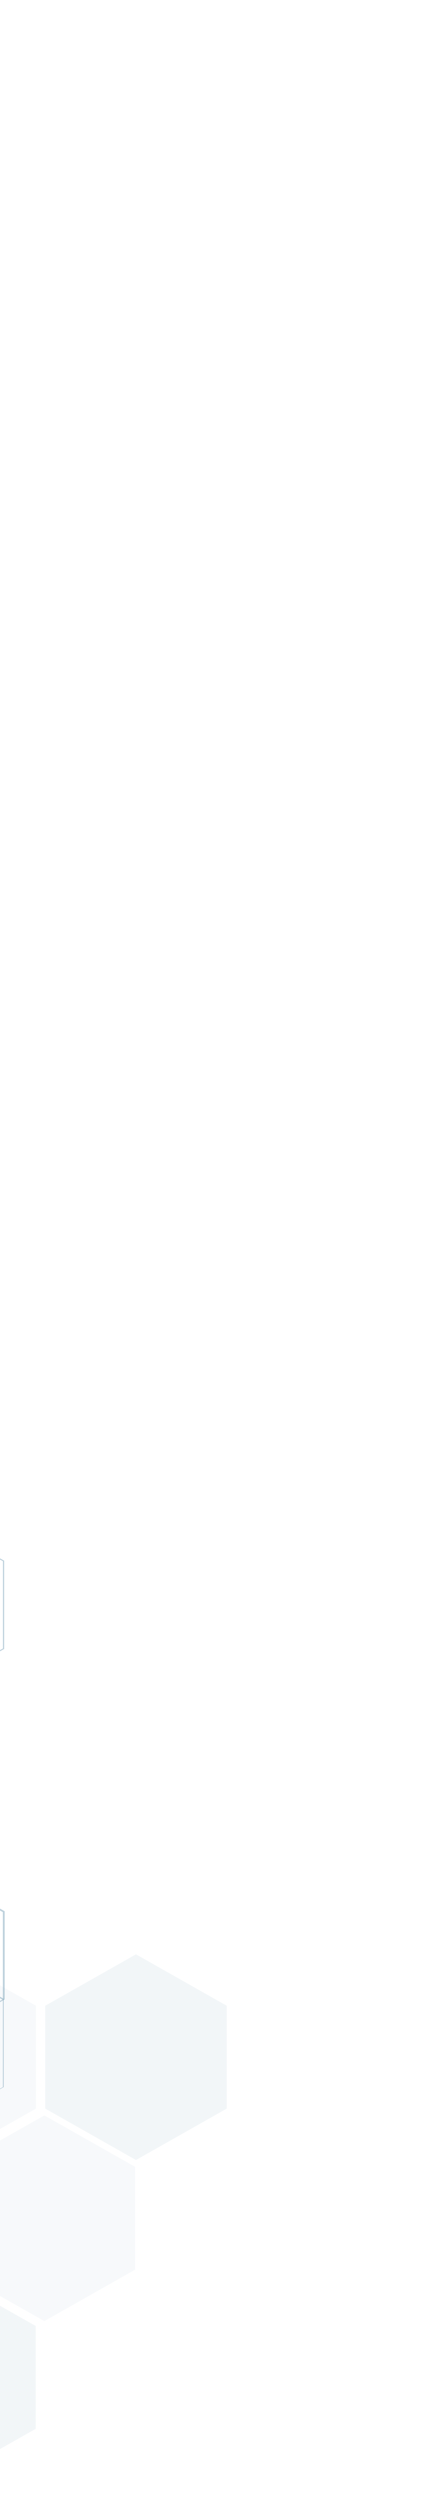 <svg xmlns="http://www.w3.org/2000/svg" width="201" height="1131" viewBox="0 0 201 1131" fill="none"><g opacity="0.5" clip-path="url(#clip0_2250_3829)"><g opacity="0.1"><path opacity="0.6" d="M20.079 957L-21 980.264L-21 1026.79L20.079 1050.06L61.158 1026.79L61.158 980.264L20.079 957Z" fill="#014A76"></path><path d="M-24.921 1029L-66 1052.26L-66 1098.79L-24.921 1122.06L16.158 1098.79L16.158 1052.26L-24.921 1029Z" fill="#014A76"></path><path opacity="0.6" d="M-24.788 884.125L-65.867 907.389L-65.867 953.916L-24.788 977.18L16.291 953.916L16.291 907.389L-24.788 884.125Z" fill="#014A76"></path><path d="M61.559 884.125L20.48 907.389L20.48 953.916L61.559 977.18L102.638 953.916L102.638 907.389L61.559 884.125Z" fill="#014A76"></path></g><path opacity="0.5" d="M-33.544 964.374L-68.599 944.523L-103.655 964.374L-138.823 944.486L-138.935 944.413L-138.935 904.71L-173.766 885.006L-208.822 904.857L-243.99 884.969L-244.102 884.896L-244.102 845.193L-278.933 825.452L-313.764 845.193L-313.764 884.896L-349.044 904.857L-384.212 884.969L-384.324 884.896L-384.324 844.973L-349.269 825.121L-349.269 785.676L-384.212 765.898L-384.324 765.824L-384.324 726.122L-419.155 706.381L-453.986 726.122L-453.986 765.824L-489.042 785.676L-489.042 825.342L-524.098 845.193L-524.098 884.896L-559.34 904.857L-594.508 884.969L-594.62 884.896L-594.62 844.973L-559.565 825.121L-559.565 785.676L-594.508 765.898L-594.62 765.824L-594.62 726.122L-629.451 706.381L-664.282 726.122L-664.282 765.824L-699.525 785.786L-734.693 765.861L-734.805 765.788L-734.805 725.865L-699.75 706.014L-699.75 666.568L-734.581 646.827L-769.412 666.568L-769.412 706.271L-804.467 726.122L-804.467 765.824L-839.747 785.786L-874.878 765.861L-874.99 765.788L-874.99 726.085L-909.933 706.307L-910.046 706.234L-910.046 666.531L-944.877 646.79L-979.708 666.531L-979.708 706.234L-1014.99 726.195L-1050.04 706.344L-1084.87 726.085L-1084.87 765.788L-1120.15 785.749L-1155.28 765.824L-1155.4 765.751L-1155.4 725.828L-1120.34 705.977L-1120.34 666.274L-1085.1 646.313L-1050.04 666.164L-1015.21 646.423L-1015.21 606.72L-980.157 586.869L-980.157 547.423L-1014.99 527.682L-1050.04 547.533L-1085.32 527.572L-1085.32 487.869L-1120.15 468.128L-1154.99 487.869L-1154.99 527.572L-1190.04 547.423L-1190.04 587.126L-1225.1 606.977L-1225.1 646.68L-1260.34 666.641L-1295.51 646.753L-1295.62 646.68L-1295.62 606.757L-1260.56 586.906L-1260.56 547.46L-1295.62 527.609L-1295.62 487.906L-1330.45 468.165L-1365.28 487.906L-1365.28 527.609L-1400.56 547.57L-1435.8 527.609L-1435.8 487.686L-1400.75 467.835L-1400.75 428.389L-1435.58 408.648L-1470.41 428.389L-1470.41 468.092L-1505.47 487.943L-1505.47 527.646L-1540.71 547.607L-1575.95 527.646L-1575.95 487.943L-1611.01 468.092L-1611.01 428.389L-1645.84 408.648L-1680.67 428.389L-1680.67 468.092L-1715.73 487.943L-1715.73 527.646L-1750.97 547.607L-1786.21 527.646L-1786.21 487.943L-1821.27 468.092L-1821.27 428.389L-1856.1 408.648L-1891.15 428.499L-1926.4 408.538L-1926.4 368.835L-1961.23 349.094L-1996.06 368.835L-1996.06 408.538L-2031.3 428.499L-2066.54 408.538L-2066.54 368.615L-2031.49 348.764L-2031.49 309.061L-1996.24 289.1L-1961.19 308.951L-1926.13 289.1L-1890.89 309.061L-1890.89 348.764L-1856.06 368.505L-1821 348.654L-1785.72 368.615L-1785.72 408.318L-1750.89 428.059L-1716.06 408.318L-1716.06 368.615L-1681.01 348.764L-1681.01 309.318L-1716.06 289.467L-1716.06 249.764L-1750.89 230.023L-1785.95 249.874L-1821.19 229.913L-1821.19 189.99L-1786.14 170.139L-1786.14 130.436L-1750.89 110.475L-1715.65 130.436L-1715.65 170.139L-1680.59 189.99L-1680.59 229.693L-1645.76 249.434L-1610.71 229.582L-1575.47 249.544L-1575.47 289.467L-1610.52 309.318L-1610.52 348.764L-1575.47 368.615L-1575.47 408.318L-1540.63 428.059L-1505.8 408.318L-1505.8 368.615L-1470.75 348.764L-1470.75 309.061L-1435.69 289.21L-1435.69 249.507L-1400.45 229.546L-1365.17 249.507L-1365.17 289.43L-1400.23 309.281L-1400.23 348.727L-1365.17 368.578L-1365.17 408.281L-1330.34 428.022L-1295.51 408.281L-1295.51 368.578L-1260.26 348.617L-1225.02 368.578L-1225.02 408.501L-1260.08 428.352L-1260.08 467.798L-1225.25 487.539L-1190.42 467.798L-1190.42 428.095L-1155.14 408.134L-1120.08 427.985L-1085.25 408.244L-1085.25 368.541L-1049.97 348.58L-1014.91 368.431L-980.082 348.69L-980.082 308.988L-944.802 289.026L-909.522 308.988L-909.522 348.91L-944.577 368.762L-944.577 408.464L-979.82 428.426L-1014.88 408.574L-1049.71 428.316L-1049.71 467.761L-1014.88 487.503L-979.82 467.651L-944.577 487.613L-944.577 527.315L-909.522 547.167L-909.522 586.869L-874.466 606.72L-874.466 646.423L-839.635 666.164L-804.804 646.423L-804.804 606.72L-769.749 586.869L-769.749 547.167L-734.693 527.315L-734.693 487.613L-699.45 467.651L-664.208 487.613L-664.208 527.535L-699.263 547.387L-699.263 586.832L-664.208 606.684L-664.208 646.386L-629.376 666.128L-594.545 646.386L-594.545 606.684L-559.265 586.722L-524.023 606.684L-524.023 646.606L-559.078 666.458L-559.078 705.904L-524.247 725.645L-489.416 705.904L-489.416 666.201L-454.136 646.24L-419.08 666.091L-384.249 646.35L-384.249 606.647L-349.007 586.686L-313.951 606.537L-278.896 586.686L-243.653 606.647L-243.653 646.57L-278.896 666.531L-313.951 646.68L-348.782 666.421L-348.782 705.867L-313.951 725.608L-278.896 705.757L-243.765 725.645L-243.653 725.718L-243.653 765.384L-208.709 785.162L-208.597 785.235L-208.597 824.938L-173.766 844.642L-138.711 824.791L-103.543 844.679L-103.431 844.753L-103.431 884.455L-68.599 904.16L-33.544 884.308L1.586 904.196L1.699 904.27L1.699 944.193L-33.581 964.154L-33.544 964.374ZM-138.449 944.156L-103.618 963.897L-68.787 944.156L-68.787 904.71L-103.618 885.006L-117.498 892.858L-138.449 904.71L-138.449 944.156ZM-243.615 884.639L-208.784 904.38L-173.953 884.639L-173.953 845.193L-208.784 825.452L-226.181 835.322L-243.615 845.193L-243.615 884.639ZM-279.083 785.639L-313.914 765.898L-322.93 770.998L-348.745 785.639L-348.745 825.085L-313.914 844.789L-279.083 825.085L-279.083 785.639ZM-383.8 884.639L-348.969 904.38L-314.138 884.639L-314.138 845.193L-348.969 825.452L-383.8 845.193L-383.8 884.639ZM-383.8 765.568L-348.969 785.309L-314.138 765.568L-314.138 726.122L-348.969 706.381L-366.366 716.251L-383.8 726.122L-383.8 765.568ZM-489.341 785.639L-524.172 765.898L-528.812 768.503L-559.003 785.602L-559.003 825.048L-547.742 831.433L-524.172 844.753L-489.341 825.048L-489.341 785.602L-489.341 785.639ZM-594.059 884.639L-559.228 904.38L-524.397 884.639L-524.397 845.193L-552.793 829.121L-559.228 825.488L-594.059 845.23L-594.059 884.675L-594.059 884.639ZM-594.059 765.568L-559.228 785.309L-524.397 765.568L-524.397 726.122L-559.228 706.381L-576.625 716.251L-594.022 726.122L-594.022 765.568L-594.059 765.568ZM-670.343 650.239L-699.188 666.568L-699.188 706.014L-664.357 725.755L-629.526 706.014L-629.526 666.568L-664.357 646.827L-670.343 650.239ZM-734.244 765.568L-699.413 785.309L-664.582 765.568L-664.582 726.122L-699.413 706.381L-734.244 726.122L-734.244 765.568ZM-874.429 765.568L-839.598 785.309L-804.767 765.568L-804.767 726.122L-839.598 706.381L-846.07 710.05L-874.392 726.085L-874.391 765.531L-874.429 765.568ZM-909.485 706.014L-874.653 725.755L-839.822 706.014L-839.822 666.568L-874.653 646.827L-892.05 656.697L-909.447 666.568L-909.447 706.014L-909.485 706.014ZM-1154.8 765.568L-1119.97 785.309L-1085.14 765.568L-1085.14 726.122L-1119.97 706.381L-1154.8 726.122L-1154.8 765.568ZM-1119.74 666.605L-1119.74 706.05L-1084.91 725.792L-1050.08 706.05L-1050.08 666.605L-1084.91 646.863L-1119.74 666.605ZM-1049.63 706.014L-1014.8 725.755L-979.97 706.014L-979.97 666.568L-1014.8 646.827L-1049.63 666.568L-1049.63 706.014ZM-1014.61 646.496L-979.783 666.238L-944.952 646.496L-944.952 607.051L-951.985 603.051L-979.783 587.31L-1014.61 607.051L-1014.61 646.496ZM-1049.86 547.13L-1015.03 527.389L-1015.03 487.943L-1049.86 468.202L-1067.29 478.072L-1084.69 487.943L-1084.69 527.389L-1049.86 547.13ZM-1190.27 547.497L-1207.66 537.626L-1225.1 527.756L-1259.93 547.497L-1259.93 586.943L-1256.3 588.997L-1225.1 606.647L-1190.27 586.906L-1190.27 547.46L-1190.27 547.497ZM-1294.98 646.496L-1260.15 666.238L-1225.32 646.496L-1225.32 607.051L-1260.15 587.31L-1294.98 607.051L-1294.98 646.496ZM-1260.15 547.13L-1232.35 531.388L-1225.32 527.389L-1225.32 487.943L-1260.15 468.202L-1277.59 478.072L-1295.02 487.943L-1295.02 527.389L-1260.19 547.13L-1260.15 547.13ZM-1400.11 428.426L-1400.11 467.871L-1365.28 487.613L-1330.45 467.871L-1330.45 428.426L-1365.28 408.684L-1400.11 428.426ZM-1435.17 527.425L-1400.34 547.167L-1365.51 527.425L-1365.51 487.98L-1372.47 484.053L-1400.34 468.275L-1435.17 488.016L-1435.17 527.462L-1435.17 527.425ZM-1540.52 547.13L-1505.69 527.389L-1505.69 487.943L-1540.52 468.202L-1557.92 478.072L-1575.35 487.943L-1575.35 527.389L-1540.52 547.13ZM-1575.58 487.613L-1558.14 477.742L-1540.71 467.871L-1540.71 428.426L-1575.54 408.684L-1592.94 418.555L-1610.37 428.426L-1610.37 467.871L-1575.54 487.613L-1575.58 487.613ZM-1610.82 348.837L-1610.82 309.391L-1642.55 291.448L-1645.65 289.687L-1680.48 309.428L-1680.48 348.874L-1645.65 368.615L-1628.25 358.744L-1610.82 348.874L-1610.82 348.837ZM-1785.61 527.425L-1750.78 547.167L-1715.95 527.425L-1715.95 487.98L-1733.35 478.109L-1750.78 468.238L-1785.61 487.98L-1785.61 527.425ZM-1785.84 487.613L-1754.11 469.669L-1751.01 467.908L-1751.01 428.462L-1785.84 408.721L-1815.24 425.38L-1820.67 428.462L-1820.67 467.908L-1785.84 487.649L-1785.84 487.613ZM-1890.97 428.096L-1856.13 408.354L-1856.13 368.908L-1890.97 349.167L-1908.4 359.038L-1925.83 368.908L-1925.83 408.354L-1891 428.096L-1890.97 428.096ZM-2065.98 408.354L-2031.15 428.096L-1996.32 408.354L-1996.32 368.909L-2013.75 359.038L-2031.15 349.167L-2065.98 368.909L-2065.98 408.354ZM-2030.93 309.391L-2030.93 348.837L-2013.53 358.708L-1996.1 368.578L-1961.26 348.837L-1961.26 309.391L-1996.1 289.65L-2030.93 309.391ZM-1926.02 289.65L-1960.85 309.391L-1960.85 348.837L-1926.02 368.578L-1908.59 358.708L-1891.15 348.837L-1891.15 309.391L-1925.98 289.65L-1926.02 289.65ZM-1820.89 349.204L-1855.72 368.945L-1855.72 408.391L-1820.89 428.132L-1798.41 415.399L-1786.06 408.391L-1786.06 368.945L-1820.89 349.204ZM-1750.56 467.871L-1733.12 477.742L-1715.73 487.613L-1680.89 467.871L-1680.89 428.426L-1698.29 418.555L-1715.73 408.684L-1750.56 428.426L-1750.56 467.871ZM-1715.54 408.354L-1698.1 418.225L-1680.71 428.095L-1645.88 408.354L-1645.88 368.908L-1650.33 366.377L-1680.71 349.167L-1715.54 368.908L-1715.54 408.354ZM-1715.54 289.283L-1680.71 309.024L-1650.22 291.778L-1645.84 289.32L-1645.84 249.874L-1680.67 230.133L-1715.5 249.874L-1715.5 289.32L-1715.54 289.283ZM-1820.67 229.729L-1785.84 249.47L-1751.01 229.729L-1751.01 190.283L-1755.35 187.825L-1785.84 170.579L-1820.67 190.32L-1820.67 229.766L-1820.67 229.729ZM-1750.78 111.025L-1785.61 130.766L-1785.61 170.212L-1750.78 189.953L-1733.35 180.083L-1715.95 170.212L-1715.95 130.766L-1750.78 111.025ZM-1715.76 170.579L-1733.2 180.45L-1750.59 190.32L-1750.59 229.766L-1715.76 249.507L-1687.78 233.655L-1680.93 229.803L-1680.93 190.357L-1715.76 170.616L-1715.76 170.579ZM-1575.76 249.837L-1610.6 230.096L-1645.43 249.837L-1645.43 289.283L-1610.6 309.024L-1575.76 289.283L-1575.76 249.837ZM-1610.6 349.204L-1628.03 359.075L-1645.43 368.945L-1645.43 408.391L-1610.6 428.132L-1593.16 418.262L-1575.73 408.391L-1575.73 368.945L-1610.56 349.204L-1610.6 349.204ZM-1540.3 467.871L-1533.34 471.798L-1505.47 487.576L-1470.64 467.835L-1470.64 428.389L-1488.03 418.518L-1505.47 408.648L-1540.3 428.389L-1540.3 467.835L-1540.3 467.871ZM-1505.24 408.354L-1487.81 418.225L-1470.41 428.095L-1435.58 408.354L-1435.58 368.908L-1470.41 349.167L-1505.24 368.908L-1505.24 408.354ZM-1470.22 348.837L-1442.58 364.505L-1435.39 368.578L-1417.96 358.708L-1400.52 348.837L-1400.52 309.391L-1417.96 299.521L-1435.39 289.65L-1470.22 309.391L-1470.22 348.837ZM-1365.51 249.837L-1400.34 230.096L-1435.17 249.837L-1435.17 289.283L-1417.73 299.154L-1400.34 309.024L-1365.51 289.283L-1365.51 249.837ZM-1400.34 349.204L-1417.73 359.075L-1435.17 368.945L-1435.17 408.391L-1400.34 428.132L-1372.47 412.354L-1365.51 408.428L-1365.51 368.982L-1400.34 349.241L-1400.34 349.204ZM-1330.04 467.871L-1295.21 487.613L-1277.81 477.742L-1260.38 467.871L-1260.38 428.426L-1295.21 408.684L-1330.04 428.426L-1330.04 467.871ZM-1225.32 368.908L-1260.15 349.167L-1294.98 368.908L-1294.98 408.354L-1290.08 411.143L-1260.15 428.095L-1225.32 408.354L-1225.32 368.908ZM-1224.87 527.425L-1207.44 537.296L-1190.04 547.167L-1155.21 527.425L-1155.21 487.98L-1172.64 478.109L-1190.08 468.238L-1224.91 487.98L-1224.91 527.425L-1224.87 527.425ZM-1189.85 428.426L-1189.85 467.871L-1172.42 477.742L-1154.99 487.613L-1120.15 467.871L-1120.15 428.426L-1154.99 408.684L-1189.82 428.426L-1189.85 428.426ZM-1119.74 467.871L-1084.91 487.613L-1067.52 477.742L-1050.08 467.871L-1050.08 428.426L-1067.52 418.555L-1084.91 408.684L-1119.74 428.426L-1119.74 467.871ZM-909.896 309.391L-944.727 289.65L-979.558 309.391L-979.558 348.837L-962.161 358.708L-944.727 368.578L-909.896 348.837L-909.896 309.391ZM-944.952 408.354L-944.952 368.908L-962.386 359.038L-979.783 349.167L-1014.61 368.908L-1014.61 408.354L-979.783 428.095L-944.952 408.354ZM-1015.03 368.908L-1049.86 349.167L-1084.69 368.908L-1084.69 408.354L-1067.29 418.225L-1049.86 428.095L-1015.03 408.354L-1015.03 368.908ZM-979.783 468.238L-1014.61 487.98L-1014.61 527.425L-979.783 547.167L-951.985 531.425L-944.952 527.425L-944.952 487.98L-979.783 468.238ZM-944.727 527.792L-979.558 547.533L-979.558 586.979L-944.727 606.72L-927.293 596.85L-909.859 586.979L-909.859 547.533L-944.69 527.792L-944.727 527.792ZM-874.84 607.051L-909.672 587.309L-927.068 597.18L-944.503 607.051L-944.503 646.496L-909.672 666.238L-892.237 656.367L-874.84 646.496L-874.84 607.051ZM-839.373 706.014L-804.542 725.755L-769.711 706.014L-769.711 666.568L-804.542 646.827L-839.373 666.568L-839.373 706.014ZM-804.318 646.496L-769.487 666.238L-734.656 646.496L-734.656 607.051L-769.487 587.309L-804.318 607.051L-804.318 646.496ZM-769.3 586.943L-738.808 604.189L-734.469 606.647L-717.034 596.776L-699.6 586.906L-699.6 547.46L-734.431 527.719L-769.262 547.46L-769.262 586.906L-769.3 586.943ZM-664.582 487.98L-699.413 468.238L-734.244 487.98L-734.244 527.425L-729.904 529.884L-699.413 547.13L-664.582 527.389L-664.582 487.943L-664.582 487.98ZM-664.582 607.051L-699.413 587.309L-716.81 597.18L-734.244 607.051L-734.244 646.496L-699.413 666.238L-664.582 646.496L-664.582 607.051ZM-629.115 706.014L-594.284 725.755L-576.887 715.884L-559.452 706.014L-559.452 666.568L-594.284 646.827L-629.115 666.568L-629.115 706.014ZM-524.397 607.051L-559.228 587.309L-594.059 607.051L-594.059 646.496L-559.228 666.238L-524.397 646.496L-524.397 607.051ZM-523.948 765.568L-489.117 785.309L-454.286 765.568L-454.286 726.122L-489.117 706.381L-523.948 726.122L-523.948 765.568ZM-488.93 666.605L-488.93 706.05L-454.099 725.792L-419.268 706.05L-419.268 666.605L-454.099 646.863L-488.93 666.605ZM-418.819 706.014L-383.987 725.755L-366.553 715.884L-349.156 706.014L-349.156 666.568L-383.987 646.827L-418.819 666.568L-418.819 706.014ZM-244.027 646.496L-244.027 607.051L-278.858 587.309L-313.689 607.051L-313.689 646.496L-278.858 666.238L-244.027 646.496ZM-314.138 607.051L-348.969 587.309L-383.8 607.051L-383.8 646.496L-348.969 666.238L-314.138 646.496L-314.138 607.051ZM-244.027 726.122L-278.858 706.381L-313.689 726.122L-313.689 765.568L-278.858 785.309L-261.461 775.438L-244.064 765.568L-244.064 726.122L-244.027 726.122ZM-208.971 785.639L-243.803 765.898L-261.199 775.768L-278.634 785.639L-278.634 825.085L-243.803 844.789L-226.368 834.919L-208.971 825.048L-208.971 785.602L-208.971 785.639ZM-103.842 845.193L-138.673 825.452L-173.504 845.193L-173.504 884.639L-138.673 904.38L-127.188 897.885L-103.842 884.675L-103.842 845.23L-103.842 845.193ZM1.287 904.71L-33.544 885.006L-68.375 904.71L-68.375 944.156L-33.544 963.897L1.287 944.156L1.287 904.71Z" fill="#014A76"></path><path opacity="0.5" d="M-2031.15 150.251L-1996.09 170.102L-1961.04 150.251L-1925.87 170.139L-1925.76 170.212L-1925.76 209.915L-1890.93 229.656L-1855.87 209.805L-1820.7 229.729L-1820.59 229.803L-1820.59 269.505L-1785.76 289.247L-1750.93 269.505L-1750.93 229.803L-1715.69 209.841L-1680.52 229.766L-1680.41 229.839L-1680.41 269.762L-1715.46 289.613L-1715.46 329.059L-1680.52 348.837L-1680.41 348.911L-1680.41 388.613L-1645.58 408.354L-1610.75 388.613L-1610.75 348.911L-1575.69 329.059L-1575.69 289.357L-1540.63 269.505L-1540.63 229.803L-1505.39 209.841L-1470.22 229.729L-1470.11 229.803L-1470.11 269.725L-1505.17 289.577L-1505.17 329.023L-1470.22 348.8L-1470.11 348.874L-1470.11 388.576L-1435.28 408.318L-1400.45 388.576L-1400.45 348.874L-1365.21 328.912L-1330.08 348.837L-1329.96 348.911L-1329.96 388.833L-1365.02 408.685L-1365.02 448.13L-1330.19 467.872L-1295.36 448.13L-1295.36 408.428L-1260.3 388.576L-1260.3 348.874L-1225.06 328.912L-1189.89 348.8L-1189.78 348.874L-1189.78 388.576L-1154.84 408.354L-1154.72 408.428L-1154.72 448.13L-1119.89 467.872L-1085.06 448.13L-1085.06 408.428L-1049.78 388.466L-1014.73 408.318L-979.894 388.576L-979.894 348.874L-944.614 328.912L-909.484 348.8L-909.372 348.874L-909.372 388.797L-944.427 408.648L-944.427 448.35L-979.67 468.312L-1014.73 448.461L-1049.56 468.202L-1049.56 507.868L-1084.61 527.719L-1084.61 567.165L-1049.78 586.906L-1014.73 567.055L-979.483 587.016L-979.483 626.719L-944.652 646.46L-909.821 626.719L-909.821 587.016L-874.765 567.165L-874.765 527.462L-839.71 507.611L-839.71 467.908L-804.429 447.947L-769.262 467.872L-769.149 467.945L-769.149 507.868L-804.205 527.719L-804.205 567.165L-769.149 587.016L-769.149 626.719L-734.318 646.46L-699.487 626.719L-699.487 587.016L-664.245 567.055L-629.002 587.016L-629.002 626.939L-664.058 646.79L-664.058 686.236L-629.226 705.977L-594.395 686.236L-594.395 646.533L-559.34 626.682L-559.34 586.979L-524.06 567.018L-488.817 586.979L-488.817 626.682L-453.761 646.533L-453.761 686.236L-418.93 705.977L-384.099 686.236L-384.099 646.533L-349.044 626.682L-349.044 586.979L-313.764 567.018L-278.484 586.979L-278.484 626.682L-243.428 646.533L-243.428 686.199L-208.597 705.94L-173.541 686.089L-138.299 706.05L-138.299 745.753L-103.468 765.458L-68.636 745.753L-68.636 706.05L-33.394 686.089L1.886 706.05L1.886 745.973L-33.169 765.824L-33.169 805.527L-68.449 825.488L-103.505 805.637L-138.56 825.488L-173.803 805.527L-173.803 765.825L-208.634 746.12L-243.69 765.971L-278.933 746.01L-278.933 706.307L-313.764 686.566L-348.595 706.307L-348.595 746.01L-383.65 765.861L-383.65 805.307L-348.595 825.158L-348.595 864.861L-313.764 884.602L-278.708 864.751L-243.428 884.712L-243.428 924.635L-278.484 944.486L-278.484 984.189L-313.764 1004.15L-349.044 984.189L-349.044 944.486L-384.099 924.635L-384.099 884.969L-418.93 865.228L-453.986 885.079L-489.266 865.118L-489.266 825.195L-454.21 805.344L-454.21 765.898L-489.266 746.047L-489.266 706.344L-524.097 686.603L-558.928 706.344L-558.928 746.047L-593.984 765.898L-593.984 805.601L-629.039 825.452L-629.039 865.154L-664.282 885.116L-699.525 865.154L-699.525 825.232L-664.469 805.38L-664.469 765.935L-699.525 746.083L-699.525 706.381L-734.356 686.64L-769.187 706.381L-769.187 746.083L-804.467 766.045L-839.747 746.083L-839.747 706.161L-804.691 686.309L-804.691 646.864L-839.522 627.122L-874.354 646.864L-874.354 686.566L-909.634 706.527L-944.689 686.676L-979.52 706.417L-979.52 746.12L-1014.76 766.081L-1049.82 746.23L-1084.65 765.935L-1084.65 805.637L-1119.89 825.599L-1155.13 805.637L-1155.13 765.715L-1120.08 745.863L-1120.08 706.161L-1084.8 686.199L-1049.74 706.05L-1014.91 686.309L-1014.91 646.864L-1049.74 627.122L-1084.8 646.974L-1120.08 627.012L-1120.08 587.31L-1155.13 567.458L-1155.13 527.756L-1190.19 507.904L-1190.19 468.239L-1225.02 448.497L-1259.85 468.239L-1259.85 507.904L-1294.91 527.756L-1294.91 567.458L-1329.96 587.31L-1329.96 627.012L-1365.21 646.974L-1400.45 627.012L-1400.45 587.09L-1365.39 567.238L-1365.39 527.792L-1400.45 507.941L-1400.45 468.275L-1435.28 448.534L-1470.11 468.275L-1470.11 507.978L-1505.35 527.939L-1540.6 507.978L-1540.6 468.055L-1505.54 448.204L-1505.54 408.758L-1540.37 389.017L-1575.2 408.758L-1575.2 448.461L-1610.45 468.422L-1645.5 448.571L-1680.33 468.312L-1680.33 508.015L-1715.58 527.976L-1750.63 508.125L-1785.69 527.976L-1820.93 508.015L-1820.93 468.092L-1785.69 448.13L-1750.63 467.982L-1715.8 448.277L-1715.8 408.831L-1750.63 389.09L-1785.69 408.942L-1820.85 389.017L-1820.97 388.943L-1820.97 349.241L-1855.91 329.463L-1856.02 329.39L-1856.02 289.687L-1890.85 269.946L-1925.91 289.797L-1961.08 269.909L-1961.19 269.836L-1961.19 230.133L-1996.02 210.392L-2031.08 230.243L-2066.24 210.318L-2066.36 210.245L-2066.36 170.322L-2031.11 150.361L-2031.15 150.251ZM-1926.25 170.469L-1961.08 150.728L-1995.91 170.469L-1995.91 209.915L-1961.08 229.656L-1947.2 221.804L-1926.25 209.951L-1926.25 170.506L-1926.25 170.469ZM-1821.12 229.986L-1855.95 210.245L-1890.78 229.986L-1890.78 269.432L-1855.95 289.173L-1838.51 279.303L-1821.12 269.432L-1821.12 229.986ZM-1785.61 328.986L-1750.78 348.727L-1741.76 343.627L-1715.95 329.023L-1715.95 289.577L-1750.78 269.836L-1785.61 289.577L-1785.61 329.023L-1785.61 328.986ZM-1680.93 229.986L-1715.76 210.245L-1750.59 229.986L-1750.59 269.432L-1715.76 289.173L-1680.93 269.432L-1680.93 229.986ZM-1680.93 349.057L-1715.76 329.316L-1750.59 349.057L-1750.59 388.503L-1715.76 408.244L-1698.33 398.374L-1680.93 388.503L-1680.93 349.057ZM-1575.35 328.986L-1540.52 348.727L-1535.88 346.122L-1505.69 329.023L-1505.69 289.577L-1516.95 283.192L-1540.52 269.872L-1575.35 289.613L-1575.35 329.059L-1575.35 328.986ZM-1470.64 229.986L-1505.47 210.245L-1540.3 229.986L-1540.3 269.432L-1511.9 285.504L-1505.47 289.136L-1470.64 269.395L-1470.64 229.95L-1470.64 229.986ZM-1470.64 349.057L-1505.47 329.316L-1540.3 349.057L-1540.3 388.503L-1505.47 408.244L-1488.07 398.374L-1470.64 388.503L-1470.64 349.057ZM-1394.35 464.386L-1365.51 448.057L-1365.51 408.611L-1400.34 388.87L-1435.17 408.611L-1435.17 448.057L-1400.34 467.798L-1394.35 464.422L-1394.35 464.386ZM-1330.45 349.057L-1365.28 329.316L-1400.11 349.057L-1400.11 388.503L-1365.28 408.244L-1330.45 388.503L-1330.45 349.057ZM-1190.27 349.057L-1225.1 329.316L-1259.93 349.057L-1259.93 388.503L-1225.1 408.244L-1218.59 404.575L-1190.27 388.54L-1190.27 349.094L-1190.27 349.057ZM-1155.21 408.575L-1190.04 388.833L-1224.87 408.575L-1224.87 448.02L-1190.04 467.762L-1172.64 457.891L-1155.21 448.02L-1155.21 408.575ZM-909.896 349.057L-944.727 329.316L-979.558 349.057L-979.558 388.503L-944.727 408.244L-909.896 388.503L-909.896 349.057ZM-944.951 448.02L-944.951 408.574L-979.782 388.833L-1014.61 408.574L-1014.61 448.02L-979.782 467.762L-944.951 448.02ZM-1015.02 408.574L-1049.86 388.833L-1084.69 408.574L-1084.69 448.02L-1049.86 467.762L-1015.02 448.02L-1015.02 408.574ZM-1050.08 468.128L-1084.91 448.387L-1119.74 468.128L-1119.74 507.574L-1112.71 511.574L-1084.91 527.315L-1050.08 507.611L-1050.08 468.165L-1050.08 468.128ZM-1014.84 567.495L-1049.67 587.236L-1049.67 626.682L-1014.84 646.423L-997.441 636.553L-980.044 626.682L-980.044 587.236L-1014.88 567.495L-1014.84 567.495ZM-874.428 567.128L-857.032 576.999L-839.635 586.869L-804.804 567.128L-804.804 527.682L-808.433 525.627L-839.635 507.941L-874.466 527.682L-874.466 567.128L-874.428 567.128ZM-769.711 468.128L-804.542 448.387L-839.373 468.128L-839.373 507.574L-804.542 527.315L-769.711 507.574L-769.711 468.128ZM-804.542 567.495L-832.339 583.237L-839.373 587.236L-839.373 626.682L-804.542 646.423L-787.107 636.553L-769.673 626.682L-769.673 587.236L-804.504 567.495L-804.542 567.495ZM-664.581 686.162L-664.581 646.717L-699.412 626.976L-734.243 646.717L-734.243 686.162L-699.412 705.904L-664.581 686.162ZM-629.526 587.2L-664.357 567.458L-699.188 587.2L-699.188 626.645L-692.229 630.571L-664.357 646.35L-629.526 626.609L-629.526 587.163L-629.526 587.2ZM-524.172 567.495L-559.003 587.236L-559.003 626.682L-524.172 646.423L-506.775 636.553L-489.341 626.682L-489.341 587.236L-524.172 567.495ZM-489.116 627.012L-506.551 636.883L-523.947 646.753L-523.947 686.199L-489.116 705.94L-471.72 696.07L-454.323 686.199L-454.323 646.753L-489.154 627.012L-489.116 627.012ZM-453.874 765.788L-453.874 805.234L-422.148 823.177L-419.042 824.938L-384.211 805.197L-384.211 765.751L-419.043 746.047L-436.477 755.917L-453.874 765.788ZM-279.082 587.199L-313.913 567.458L-348.744 587.199L-348.744 626.645L-331.348 636.516L-313.913 646.386L-279.082 626.645L-279.082 587.199ZM-278.858 627.012L-310.584 644.955L-313.689 646.717L-313.689 686.162L-278.858 705.904L-249.451 689.245L-244.027 686.162L-244.027 646.717L-278.858 626.975L-278.858 627.012ZM-173.728 686.529L-208.559 706.271L-208.559 745.716L-173.728 765.421L-156.331 755.55L-138.897 745.68L-138.897 706.234L-173.728 686.493L-173.728 686.529ZM1.288 706.271L-33.543 686.529L-68.374 706.271L-68.374 745.716L-50.94 755.587L-33.506 765.458L1.325 745.753L1.325 706.307L1.288 706.271ZM-33.768 805.234L-33.768 765.788L-51.202 755.917L-68.599 746.047L-103.43 765.751L-103.43 805.197L-68.599 824.938L-33.768 805.197L-33.768 805.234ZM-138.673 824.975L-103.842 805.234L-103.842 765.788L-138.673 746.083L-156.07 755.954L-173.504 765.825L-173.504 805.27L-138.673 825.011L-138.673 824.975ZM-243.802 765.421L-208.971 745.716L-208.971 706.271L-243.802 686.529L-266.287 699.262L-278.633 706.271L-278.633 745.716L-243.802 765.421ZM-314.138 646.717L-331.535 636.846L-348.969 626.975L-383.8 646.717L-383.8 686.162L-366.403 696.033L-349.006 705.904L-314.175 686.162L-314.175 646.717L-314.138 646.717ZM-349.156 706.271L-366.553 696.4L-383.987 686.529L-418.818 706.271L-418.818 745.716L-414.366 748.248L-383.987 765.458L-349.156 745.716L-349.156 706.271ZM-349.156 825.342L-383.987 805.601L-414.478 822.883L-418.818 825.342L-418.818 864.787L-383.987 884.529L-349.156 864.787L-349.156 825.342ZM-244.026 884.896L-278.858 865.154L-313.689 884.896L-313.689 924.341L-309.349 926.8L-278.895 944.046L-244.064 924.305L-244.064 884.859L-244.026 884.896ZM-313.913 1003.56L-279.082 983.822L-279.082 944.376L-313.913 924.635L-331.31 934.506L-348.707 944.376L-348.707 983.822L-313.876 1003.56L-313.913 1003.56ZM-348.969 944.046L-331.535 934.175L-314.138 924.305L-314.138 884.859L-348.969 865.118L-376.953 880.969L-383.762 884.859L-383.762 924.305L-348.931 944.046L-348.969 944.046ZM-488.929 864.787L-454.098 884.529L-419.267 864.787L-419.267 825.342L-454.098 805.601L-488.929 825.342L-488.929 864.787ZM-454.098 765.421L-436.701 755.55L-419.304 745.68L-419.304 706.234L-454.136 686.493L-471.57 696.363L-488.967 706.234L-488.967 745.68L-454.136 765.421L-454.098 765.421ZM-524.396 646.717L-531.355 642.79L-559.227 627.012L-594.059 646.753L-594.058 686.199L-576.662 696.07L-559.265 705.94L-524.434 686.199L-524.434 646.753L-524.396 646.717ZM-559.452 706.271L-576.886 696.4L-594.283 686.529L-629.114 706.271L-629.114 745.716L-594.283 765.458L-559.452 745.716L-559.452 706.271ZM-594.47 765.788L-622.118 750.12L-629.301 746.083L-646.698 755.954L-664.132 765.825L-664.132 805.27L-646.698 815.141L-629.301 825.012L-594.47 805.27L-594.47 765.825L-594.47 765.788ZM-699.188 864.788L-664.357 884.529L-629.526 864.788L-629.526 825.342L-646.96 815.471L-664.357 805.601L-699.188 825.342L-699.188 864.788ZM-664.357 765.421L-646.96 755.55L-629.526 745.68L-629.526 706.234L-664.357 686.493L-692.229 702.271L-699.188 706.234L-699.188 745.68L-664.357 765.421ZM-734.693 646.717L-769.524 626.976L-786.92 636.846L-804.317 646.717L-804.317 686.162L-769.486 705.904L-734.655 686.162L-734.655 646.717L-734.693 646.717ZM-839.373 745.716L-804.542 765.458L-769.711 745.716L-769.711 706.271L-774.612 703.482L-804.542 686.529L-839.373 706.271L-839.373 745.716ZM-839.822 587.2L-857.219 577.329L-874.653 567.458L-909.484 587.2L-909.484 626.645L-892.087 636.516L-874.653 646.386L-839.822 626.645L-839.822 587.2ZM-874.84 686.162L-874.84 646.717L-892.237 636.846L-909.671 626.976L-944.502 646.717L-944.502 686.162L-909.671 705.904L-874.84 686.162ZM-944.951 646.717L-979.782 626.976L-997.216 636.846L-1014.61 646.717L-1014.61 686.162L-997.216 696.033L-979.782 705.904L-944.951 686.162L-944.951 646.717ZM-1154.8 805.234L-1119.97 824.975L-1085.14 805.234L-1085.14 765.788L-1102.57 755.917L-1120 746.047L-1154.84 765.751L-1154.84 805.197L-1154.8 805.234ZM-1119.74 706.271L-1119.74 745.716L-1102.31 755.587L-1084.87 765.458L-1050.04 745.716L-1050.04 706.271L-1084.87 686.529L-1119.71 706.271L-1119.74 706.271ZM-1049.67 745.716L-1014.84 765.458L-980.007 745.716L-980.007 706.271L-997.404 696.4L-1014.8 686.529L-1049.63 706.271L-1049.63 745.716L-1049.67 745.716ZM-1084.91 646.387L-1050.08 626.645L-1050.08 587.2L-1084.91 567.458L-1112.71 583.2L-1119.74 587.2L-1119.74 626.645L-1084.91 646.387ZM-1119.97 586.833L-1085.14 567.091L-1085.14 527.646L-1119.97 507.904L-1137.36 517.775L-1154.8 527.646L-1154.8 567.091L-1119.97 586.833ZM-1189.85 507.574L-1155.02 527.279L-1137.59 517.408L-1120.19 507.537L-1120.19 468.092L-1155.02 448.351L-1172.46 458.221L-1189.85 468.092L-1189.85 507.537L-1189.85 507.574ZM-1225.32 408.575L-1260.15 388.833L-1294.98 408.575L-1294.98 448.02L-1260.15 467.762L-1225.32 448.02L-1225.32 408.575ZM-1260.38 468.128L-1295.21 448.387L-1330.04 468.128L-1330.04 507.574L-1295.21 527.279L-1260.38 507.574L-1260.38 468.128ZM-1295.39 527.646L-1325.89 510.4L-1330.23 507.941L-1347.66 517.812L-1365.06 527.682L-1365.06 567.128L-1330.23 586.869L-1295.39 567.128L-1295.39 527.682L-1295.39 527.646ZM-1400.11 626.645L-1365.28 646.387L-1330.45 626.645L-1330.45 587.2L-1334.79 584.741L-1365.28 567.495L-1400.11 587.236L-1400.11 626.682L-1400.11 626.645ZM-1400.11 507.574L-1365.28 527.279L-1347.88 517.408L-1330.45 507.538L-1330.45 468.092L-1365.28 448.351L-1400.11 468.092L-1400.11 507.538L-1400.11 507.574ZM-1435.58 408.575L-1470.41 388.833L-1487.84 398.704L-1505.28 408.575L-1505.28 448.02L-1470.45 467.762L-1435.62 448.02L-1435.62 408.575L-1435.58 408.575ZM-1540.3 507.574L-1505.47 527.279L-1470.64 507.574L-1470.64 468.128L-1505.47 448.387L-1540.3 468.128L-1540.3 507.574ZM-1540.71 349.057L-1575.54 329.316L-1610.37 349.057L-1610.37 388.503L-1575.54 408.244L-1540.71 388.503L-1540.71 349.057ZM-1575.76 448.02L-1575.76 408.575L-1610.6 388.833L-1645.43 408.575L-1645.43 448.02L-1610.6 467.762L-1575.76 448.02ZM-1645.88 408.575L-1680.71 388.833L-1698.1 398.704L-1715.54 408.575L-1715.54 448.02L-1680.71 467.762L-1645.88 448.02L-1645.88 408.575ZM-1820.67 468.128L-1820.67 507.574L-1785.84 527.279L-1751 507.574L-1751 468.128L-1785.84 448.387L-1820.67 468.128ZM-1750.56 507.574L-1715.72 527.279L-1680.89 507.574L-1680.89 468.128L-1715.72 448.387L-1750.56 468.128L-1750.56 507.574ZM-1820.67 388.503L-1785.84 408.244L-1751 388.503L-1751 349.057L-1785.84 329.316L-1803.23 339.187L-1820.67 349.057L-1820.67 388.503ZM-1855.72 328.986L-1820.89 348.727L-1803.46 338.856L-1786.02 328.986L-1786.02 289.54L-1820.85 269.799L-1838.29 279.669L-1855.69 289.54L-1855.69 328.986L-1855.72 328.986ZM-1960.85 269.432L-1926.02 289.173L-1891.19 269.432L-1891.19 229.986L-1926.02 210.245L-1937.51 216.74L-1960.85 229.95L-1960.85 269.395L-1960.85 269.432ZM-2065.98 209.915L-2031.15 229.656L-1996.32 209.915L-1996.32 170.469L-2031.15 150.728L-2065.98 170.469L-2065.98 209.915Z" fill="#014A76"></path><path opacity="0.5" d="M-2068.64 329.096C-2068.64 327.775 -2067.55 326.711 -2066.2 326.711C-2065.38 326.711 -2064.67 327.114 -2064.22 327.738L-2031.37 309.134L-2031.37 269.432L-1998.34 250.718C-1998.49 250.424 -1998.56 250.058 -1998.56 249.727C-1998.56 248.406 -1997.48 247.342 -1996.13 247.342C-1994.78 247.342 -1993.7 248.406 -1993.7 249.727C-1993.7 250.094 -1993.77 250.424 -1993.92 250.718L-1961.08 269.322L-1926.02 249.47L-1892.95 268.184C-1892.5 267.56 -1891.79 267.157 -1890.96 267.157C-1889.62 267.157 -1888.53 268.221 -1888.53 269.542C-1888.53 270.789 -1889.51 271.817 -1890.74 271.927L-1890.74 309.134L-1857.89 327.738C-1857.44 327.114 -1856.73 326.711 -1855.91 326.711C-1855.09 326.711 -1854.34 327.114 -1853.93 327.738L-1820.89 309.024L-1787.82 327.738C-1787.37 327.114 -1786.66 326.711 -1785.84 326.711C-1784.49 326.711 -1783.4 327.775 -1783.4 329.096C-1783.4 330.417 -1784.38 331.371 -1785.61 331.481L-1785.61 368.688L-1750.78 388.43L-1717.93 369.826C-1718.08 369.532 -1718.16 369.202 -1718.16 368.835C-1718.16 367.587 -1717.18 366.56 -1715.95 366.45L-1715.95 328.986L-1682.88 310.272C-1683.03 309.978 -1683.1 309.611 -1683.1 309.245C-1683.1 307.997 -1682.13 307.006 -1680.89 306.896L-1680.89 269.689L-1713.74 251.085C-1714.19 251.709 -1714.9 252.112 -1715.72 252.112C-1717.07 252.112 -1718.16 251.048 -1718.16 249.727C-1718.16 248.48 -1717.18 247.452 -1715.95 247.379L-1715.95 210.171L-1748.8 191.568C-1749.25 192.192 -1749.96 192.595 -1750.78 192.595C-1751.6 192.595 -1752.35 192.192 -1752.76 191.568L-1785.84 210.282L-1818.87 191.568C-1819.32 192.192 -1820.03 192.595 -1820.85 192.595C-1822.2 192.595 -1823.29 191.531 -1823.29 190.21C-1823.29 188.963 -1822.31 187.935 -1821.08 187.862L-1821.08 150.397L-1788.01 131.684C-1788.15 131.39 -1788.23 131.023 -1788.23 130.693C-1788.23 129.445 -1787.26 128.418 -1785.98 128.344L-1785.98 90.88L-1750.74 70.919L-1717.71 89.633C-1717.26 89.009 -1716.55 88.605 -1715.72 88.605C-1714.38 88.605 -1713.29 89.669 -1713.29 90.99C-1713.29 92.238 -1714.26 93.265 -1715.5 93.339L-1715.5 130.546L-1682.65 149.15C-1682.2 148.526 -1681.49 148.122 -1680.67 148.122C-1679.32 148.122 -1678.24 149.187 -1678.24 150.507C-1678.24 151.755 -1679.21 152.782 -1680.44 152.856L-1680.44 190.063L-1647.6 208.667C-1647.15 208.043 -1646.44 207.64 -1645.61 207.64C-1644.79 207.64 -1644.08 208.043 -1643.63 208.667L-1610.56 189.953L-1575.39 209.878L-1575.28 209.951L-1575.28 247.416C-1574.04 247.526 -1573.07 248.516 -1573.07 249.764C-1573.07 251.085 -1574.15 252.149 -1575.5 252.149C-1576.32 252.149 -1577.04 251.745 -1577.48 251.122L-1610.33 269.725L-1610.33 306.933C-1609.1 307.043 -1608.13 308.07 -1608.13 309.281C-1608.13 309.648 -1608.2 309.978 -1608.35 310.309L-1575.39 328.949L-1575.28 329.022L-1575.28 368.725L-1542.43 387.329C-1541.98 386.705 -1541.27 386.301 -1540.45 386.301C-1539.62 386.301 -1538.91 386.705 -1538.46 387.329L-1505.61 368.725L-1505.61 329.022L-1470.56 309.171L-1470.56 271.964C-1471.79 271.854 -1472.77 270.826 -1472.77 269.615C-1472.77 268.294 -1471.68 267.23 -1470.33 267.23C-1469.51 267.23 -1468.76 267.634 -1468.35 268.258L-1435.5 249.654L-1435.5 209.951L-1402.43 191.237C-1402.58 190.944 -1402.66 190.577 -1402.66 190.247C-1402.66 188.926 -1401.57 187.862 -1400.22 187.862C-1398.88 187.862 -1397.79 188.926 -1397.79 190.247C-1397.79 190.614 -1397.87 190.944 -1398.02 191.237L-1365.06 209.915L-1364.94 209.988L-1364.94 247.452C-1363.71 247.562 -1362.74 248.553 -1362.74 249.801C-1362.74 251.122 -1363.82 252.186 -1365.17 252.186C-1365.99 252.186 -1366.7 251.782 -1367.15 251.158L-1400 269.762L-1400 309.208L-1367.15 327.812C-1366.7 327.188 -1365.99 326.784 -1365.17 326.784C-1363.82 326.784 -1362.74 327.848 -1362.74 329.169C-1362.74 330.49 -1363.71 331.444 -1364.94 331.554L-1364.94 368.762L-1332.1 387.365C-1331.65 386.742 -1330.94 386.338 -1330.11 386.338C-1329.29 386.338 -1328.58 386.742 -1328.13 387.365L-1295.28 368.762L-1295.28 331.554C-1296.52 331.444 -1297.49 330.453 -1297.49 329.169C-1297.49 327.848 -1296.4 326.784 -1295.06 326.784C-1294.23 326.784 -1293.52 327.188 -1293.07 327.812L-1260 309.098L-1224.83 329.022L-1224.72 329.096L-1224.72 366.56C-1223.49 366.67 -1222.51 367.661 -1222.51 368.908C-1222.51 370.229 -1223.6 371.294 -1224.95 371.294C-1225.77 371.294 -1226.48 370.89 -1226.93 370.266L-1259.78 388.87L-1259.78 426.077C-1258.54 426.187 -1257.57 427.215 -1257.57 428.462C-1257.57 428.829 -1257.64 429.16 -1257.79 429.453L-1224.95 448.057L-1190.11 428.316L-1190.11 388.613L-1154.83 368.652L-1121.8 387.365C-1121.35 386.742 -1120.64 386.338 -1119.82 386.338C-1118.99 386.338 -1118.25 386.742 -1117.83 387.365L-1084.99 368.762L-1084.99 329.059L-1049.71 309.098L-1016.67 327.811C-1016.22 327.188 -1015.51 326.784 -1014.69 326.784C-1013.86 326.784 -1013.15 327.188 -1012.7 327.811L-979.856 309.208L-979.856 272C-981.091 271.89 -982.064 270.863 -982.064 269.615C-982.064 268.294 -980.979 267.23 -979.632 267.23C-978.809 267.23 -978.098 267.634 -977.649 268.258L-944.576 249.544L-909.408 269.468L-909.296 269.542L-909.296 306.969C-908.061 307.079 -907.089 308.07 -907.089 309.318C-907.089 310.639 -908.174 311.703 -909.521 311.703C-910.344 311.703 -911.054 311.299 -911.503 310.675L-944.352 329.279L-944.352 366.487C-943.117 366.597 -942.144 367.587 -942.144 368.835C-942.144 370.156 -943.229 371.22 -944.576 371.22C-945.399 371.22 -946.11 370.816 -946.559 370.193L-979.632 388.907L-1014.69 369.055L-1047.54 387.659C-1047.39 387.952 -1047.31 388.319 -1047.31 388.686C-1047.31 389.934 -1048.28 390.961 -1049.52 391.035L-1049.52 428.242L-1014.69 447.983L-981.839 429.38C-981.989 429.086 -982.064 428.719 -982.064 428.352C-982.064 427.031 -980.979 425.967 -979.632 425.967C-978.285 425.967 -977.2 427.031 -977.2 428.352C-977.2 428.719 -977.275 429.049 -977.424 429.38L-944.464 448.02L-944.352 448.093L-944.352 485.521C-943.117 485.631 -942.144 486.659 -942.144 487.906C-942.144 488.273 -942.257 488.603 -942.369 488.897L-909.296 507.611L-909.296 545.038C-908.061 545.148 -907.089 546.176 -907.089 547.423C-907.089 547.79 -907.163 548.121 -907.313 548.414L-874.241 567.128L-874.241 606.83L-841.392 625.434C-840.943 624.81 -840.232 624.407 -839.409 624.407C-838.586 624.407 -837.838 624.81 -837.389 625.434L-804.541 606.83L-804.541 569.623C-805.775 569.513 -806.748 568.486 -806.748 567.275C-806.748 565.954 -805.663 564.89 -804.316 564.89C-803.493 564.89 -802.745 565.293 -802.334 565.917L-769.485 547.313L-769.485 510.106C-770.72 509.996 -771.73 509.005 -771.73 507.757C-771.73 506.436 -770.645 505.372 -769.298 505.372C-768.475 505.372 -767.764 505.776 -767.315 506.4L-734.467 487.796L-734.467 448.093L-701.394 429.38C-701.544 429.086 -701.619 428.719 -701.619 428.352C-701.619 427.031 -700.534 425.967 -699.187 425.967C-697.84 425.967 -696.755 427.031 -696.755 428.352C-696.755 428.719 -696.83 429.049 -696.98 429.38L-664.019 448.02L-663.907 448.093L-663.907 488.016L-696.98 506.73C-696.83 507.024 -696.755 507.354 -696.755 507.721C-696.755 508.968 -697.728 509.996 -698.963 510.069L-698.963 547.277L-666.114 565.88C-665.665 565.256 -664.954 564.853 -664.132 564.853C-662.785 564.853 -661.7 565.917 -661.7 567.238C-661.7 568.486 -662.672 569.513 -663.907 569.586L-663.907 606.794L-629.076 626.535L-594.245 606.794L-594.245 567.091L-561.172 548.377C-561.322 548.084 -561.397 547.717 -561.397 547.387C-561.397 546.066 -560.312 545.002 -558.965 545.002C-557.618 545.002 -556.533 546.066 -556.533 547.387C-556.533 547.754 -556.608 548.084 -556.757 548.377L-523.685 567.091L-523.685 604.555C-522.45 604.666 -521.477 605.656 -521.477 606.904C-521.477 608.225 -522.562 609.289 -523.909 609.289C-524.732 609.289 -525.443 608.885 -525.892 608.262L-558.74 626.865L-558.74 664.073C-557.468 664.183 -556.496 665.173 -556.496 666.421C-556.496 666.788 -556.608 667.118 -556.72 667.412L-523.872 686.016L-491.024 667.412C-491.173 667.118 -491.248 666.751 -491.248 666.421C-491.248 665.173 -490.275 664.146 -489.041 664.073L-489.041 626.608L-453.761 606.647L-420.688 625.361C-420.239 624.737 -419.528 624.333 -418.705 624.333C-417.882 624.333 -417.171 624.737 -416.722 625.361L-383.874 606.757L-383.874 567.054L-350.839 548.341C-350.988 548.047 -351.063 547.68 -351.063 547.35C-351.063 546.029 -349.978 544.965 -348.631 544.965C-347.284 544.965 -346.199 546.029 -346.199 547.35C-346.199 547.717 -346.274 548.047 -346.424 548.341L-313.576 566.944L-278.52 547.093L-245.447 565.807C-244.998 565.183 -244.288 564.779 -243.465 564.779C-242.118 564.779 -241.033 565.844 -241.033 567.165C-241.033 568.412 -242.005 569.44 -243.24 569.513L-243.24 606.941L-278.52 626.902L-311.593 608.188C-312.042 608.812 -312.753 609.216 -313.576 609.216C-314.399 609.216 -315.11 608.812 -315.559 608.188L-348.407 626.792L-348.407 666.238L-315.559 684.841C-315.11 684.217 -314.399 683.814 -313.576 683.814C-312.753 683.814 -312.042 684.217 -311.593 684.841L-278.52 666.127L-245.447 684.841C-244.998 684.217 -244.288 683.814 -243.464 683.814C-242.118 683.814 -241.033 684.878 -241.033 686.199C-241.033 687.447 -242.005 688.474 -243.24 688.547L-243.24 725.755L-208.184 745.606L-208.184 783.07C-206.95 783.18 -205.977 784.171 -205.977 785.419C-205.977 785.786 -206.052 786.116 -206.202 786.41L-173.353 805.013L-138.298 785.162L-105.225 803.876C-104.776 803.252 -104.065 802.848 -103.242 802.848C-101.895 802.848 -100.81 803.912 -100.81 805.233C-100.81 806.481 -101.783 807.472 -103.018 807.582L-103.018 844.789L-70.17 863.393C-69.721 862.769 -69.01 862.366 -68.186 862.366C-67.364 862.366 -66.653 862.769 -66.204 863.393L-33.169 844.679L2.112 864.641L2.112 904.563L-30.961 923.277C-30.811 923.571 -30.737 923.938 -30.737 924.268C-30.737 925.589 -31.822 926.653 -33.169 926.653C-34.515 926.653 -35.6 925.589 -35.6 924.268C-35.6 923.901 -35.526 923.571 -35.376 923.277L-68.224 904.673L-103.28 924.525L-136.352 905.811C-136.801 906.435 -137.512 906.838 -138.335 906.838C-139.682 906.838 -140.767 905.774 -140.767 904.453C-140.767 903.206 -139.794 902.178 -138.56 902.105L-138.56 864.897L-171.408 846.294C-171.857 846.917 -172.568 847.321 -173.391 847.321C-174.214 847.321 -174.925 846.917 -175.374 846.294L-208.409 865.007L-243.689 845.046L-243.689 805.38L-278.52 785.639L-311.368 804.243C-311.219 804.536 -311.144 804.866 -311.144 805.233C-311.144 806.481 -312.117 807.472 -313.351 807.582L-313.351 845.046L-348.631 865.007L-381.667 846.294C-382.115 846.917 -382.826 847.321 -383.649 847.321C-384.996 847.321 -386.081 846.257 -386.081 844.936C-386.081 843.688 -385.109 842.698 -383.874 842.588L-383.874 805.123L-348.818 785.272L-348.818 748.065C-350.053 747.955 -351.026 746.927 -351.026 745.679C-351.026 745.313 -350.951 744.982 -350.801 744.689L-383.837 725.975L-383.837 688.511C-385.071 688.401 -386.044 687.41 -386.044 686.162C-386.044 685.795 -385.969 685.465 -385.819 685.172L-418.668 666.568L-453.499 686.309L-453.499 723.516C-452.264 723.627 -451.254 724.617 -451.254 725.865C-451.254 727.186 -452.339 728.25 -453.686 728.25C-454.509 728.25 -455.22 727.846 -455.669 727.223L-488.517 745.826L-488.517 785.529L-521.589 804.243C-521.44 804.536 -521.365 804.903 -521.365 805.27C-521.365 806.518 -522.338 807.508 -523.572 807.619L-523.572 845.083L-556.645 863.797C-556.495 864.09 -556.421 864.457 -556.421 864.787C-556.421 866.108 -557.506 867.172 -558.853 867.172C-560.199 867.172 -561.284 866.108 -561.284 864.787C-561.284 864.42 -561.209 864.09 -561.06 863.797L-594.133 845.083L-594.133 807.619C-595.367 807.508 -596.34 806.518 -596.34 805.27C-596.34 803.949 -595.255 802.885 -593.908 802.885C-593.085 802.885 -592.374 803.289 -591.925 803.912L-559.077 785.309L-559.077 748.101C-560.312 747.991 -561.322 746.964 -561.322 745.716C-561.322 745.349 -561.247 745.019 -561.097 744.725L-594.17 726.012L-594.17 686.309L-627.018 667.705C-627.467 668.329 -628.178 668.733 -629.001 668.733C-629.824 668.733 -630.535 668.329 -630.984 667.705L-663.832 686.309L-663.832 723.517C-662.598 723.627 -661.625 724.617 -661.625 725.865C-661.625 727.186 -662.71 728.25 -664.057 728.25C-664.88 728.25 -665.591 727.846 -666.04 727.223L-699.075 745.936L-734.318 725.975L-734.318 688.511C-735.552 688.401 -736.525 687.41 -736.525 686.162C-736.525 684.841 -735.44 683.777 -734.093 683.777C-733.27 683.777 -732.522 684.181 -732.11 684.805L-699.262 666.201L-699.262 628.994C-700.496 628.883 -701.469 627.893 -701.469 626.645C-701.469 626.278 -701.394 625.948 -701.245 625.654L-734.093 607.051L-766.941 625.654C-766.792 625.948 -766.717 626.278 -766.717 626.645C-766.717 627.893 -767.689 628.92 -768.924 628.994L-768.924 666.421L-801.997 685.135C-801.847 685.428 -801.772 685.795 -801.772 686.126C-801.772 687.373 -802.745 688.401 -803.98 688.474L-803.98 725.938L-837.052 744.652C-836.903 744.946 -836.828 745.313 -836.828 745.643C-836.828 746.964 -837.913 748.028 -839.26 748.028C-840.607 748.028 -841.691 746.964 -841.691 745.643C-841.691 745.276 -841.617 744.946 -841.467 744.652L-874.502 725.938L-874.502 688.474C-875.737 688.364 -876.71 687.373 -876.71 686.126C-876.71 685.759 -876.635 685.428 -876.485 685.135L-909.521 666.421L-909.521 628.994C-910.755 628.883 -911.728 627.893 -911.728 626.645C-911.728 626.278 -911.653 625.948 -911.503 625.654L-944.352 607.051L-979.183 626.792L-979.183 663.999C-977.948 664.109 -976.975 665.1 -976.975 666.348C-976.975 667.669 -978.06 668.733 -979.407 668.733C-980.23 668.733 -980.941 668.329 -981.39 667.705L-1014.46 686.419L-1047.54 667.705C-1047.98 668.329 -1048.7 668.733 -1049.52 668.733C-1050.34 668.733 -1051.09 668.329 -1051.5 667.705L-1084.35 686.309L-1084.35 723.517C-1083.11 723.627 -1082.14 724.617 -1082.14 725.865C-1082.14 727.186 -1083.23 728.25 -1084.57 728.25C-1085.4 728.25 -1086.11 727.846 -1086.56 727.223L-1119.63 745.936L-1154.87 725.975L-1154.87 688.511C-1156.11 688.401 -1157.08 687.41 -1157.08 686.162C-1157.08 684.841 -1155.99 683.777 -1154.65 683.777C-1153.82 683.777 -1153.11 684.181 -1152.66 684.805L-1119.82 666.201L-1119.82 626.498L-1086.74 607.785C-1086.89 607.491 -1086.97 607.124 -1086.97 606.794C-1086.97 605.473 -1085.88 604.409 -1084.54 604.409C-1083.19 604.409 -1082.1 605.473 -1082.1 606.794C-1082.1 607.161 -1082.18 607.491 -1082.33 607.785L-1049.48 626.388L-1014.65 606.647L-1014.65 569.44C-1015.88 569.329 -1016.86 568.302 -1016.86 567.091C-1016.86 565.77 -1015.77 564.706 -1014.43 564.706C-1013.6 564.706 -1012.89 565.11 -1012.44 565.734L-979.594 547.13L-979.594 507.684L-1012.44 489.08C-1012.89 489.704 -1013.6 490.108 -1014.43 490.108C-1015.25 490.108 -1015.96 489.704 -1016.41 489.08L-1049.44 507.794L-1084.61 487.869L-1084.72 487.796L-1084.72 450.332C-1085.96 450.222 -1086.93 449.231 -1086.93 447.947C-1086.93 447.58 -1086.86 447.25 -1086.71 446.956L-1119.55 428.352L-1152.4 446.956C-1152.25 447.25 -1152.18 447.58 -1152.18 447.947C-1152.18 449.194 -1153.15 450.222 -1154.39 450.295L-1154.39 487.759L-1189.44 507.611L-1189.44 544.818C-1188.21 544.928 -1187.23 545.956 -1187.23 547.203C-1187.23 548.524 -1188.32 549.588 -1189.67 549.588C-1190.49 549.588 -1191.2 549.185 -1191.65 548.561L-1224.5 567.165L-1224.5 604.372C-1223.26 604.482 -1222.29 605.473 -1222.29 606.72C-1222.29 608.041 -1223.37 609.106 -1224.72 609.106C-1225.54 609.106 -1226.26 608.702 -1226.7 608.078L-1259.74 626.792L-1294.98 606.831L-1294.98 569.403C-1296.22 569.293 -1297.19 568.302 -1297.19 567.055C-1297.19 565.734 -1296.1 564.669 -1294.76 564.669C-1293.93 564.669 -1293.22 565.073 -1292.77 565.697L-1259.93 547.093L-1259.93 507.647L-1294.87 487.87L-1294.98 487.796L-1294.98 448.093L-1329.81 428.352L-1362.66 446.956C-1362.51 447.25 -1362.44 447.58 -1362.44 447.947C-1362.44 449.194 -1363.41 450.222 -1364.64 450.295L-1364.64 487.759L-1399.89 507.721L-1432.96 489.007C-1433.41 489.631 -1434.12 490.034 -1434.94 490.034C-1436.29 490.034 -1437.37 488.97 -1437.37 487.649C-1437.37 486.402 -1436.4 485.374 -1435.17 485.301L-1435.17 447.837L-1400.11 427.985L-1400.11 390.778C-1401.35 390.668 -1402.32 389.677 -1402.32 388.43C-1402.32 388.063 -1402.24 387.732 -1402.09 387.439L-1434.94 368.835L-1469.77 388.576L-1469.77 425.784C-1468.54 425.894 -1467.57 426.921 -1467.57 428.132C-1467.57 429.453 -1468.65 430.517 -1470 430.517C-1470.82 430.517 -1471.53 430.114 -1471.98 429.49L-1504.83 448.094L-1504.83 485.301C-1503.59 485.411 -1502.62 486.438 -1502.62 487.686C-1502.62 489.007 -1503.71 490.071 -1505.05 490.071C-1505.88 490.071 -1506.59 489.668 -1507.04 489.044L-1540.07 507.757L-1575.24 487.833L-1575.35 487.759L-1575.35 450.295C-1576.59 450.185 -1577.56 449.194 -1577.56 447.947C-1577.56 447.58 -1577.48 447.25 -1577.33 446.956L-1610.3 428.279L-1610.41 428.206L-1610.41 390.778C-1611.64 390.668 -1612.61 389.677 -1612.61 388.43C-1612.61 388.063 -1612.54 387.732 -1612.39 387.402L-1645.24 368.798L-1680.07 388.54L-1680.07 425.747C-1678.84 425.857 -1677.86 426.885 -1677.86 428.095C-1677.86 429.416 -1678.95 430.481 -1680.29 430.481C-1681.12 430.481 -1681.83 430.077 -1682.28 429.453L-1715.13 448.057L-1715.13 487.759L-1748.2 506.473C-1748.05 506.767 -1747.97 507.097 -1747.97 507.464C-1747.97 508.785 -1749.06 509.849 -1750.41 509.849C-1751.75 509.849 -1752.84 508.785 -1752.84 507.464C-1752.84 507.097 -1752.76 506.767 -1752.61 506.473L-1785.57 487.796L-1785.69 487.723L-1785.69 450.258C-1786.92 450.148 -1787.89 449.158 -1787.89 447.873C-1787.89 447.506 -1787.82 447.176 -1787.67 446.883L-1820.63 428.206L-1820.74 428.132L-1820.74 390.705C-1821.98 390.595 -1822.95 389.567 -1822.95 388.356C-1822.95 387.989 -1822.87 387.659 -1822.72 387.365L-1855.57 368.762L-1890.63 388.613L-1923.7 369.899C-1924.15 370.523 -1924.86 370.927 -1925.68 370.927C-1927.03 370.927 -1928.12 369.863 -1928.12 368.542C-1928.12 367.294 -1927.14 366.267 -1925.91 366.193L-1925.91 328.986L-1960.74 309.245L-1993.59 327.848C-1993.44 328.142 -1993.36 328.509 -1993.36 328.839C-1993.36 330.087 -1994.34 331.114 -1995.57 331.224L-1995.57 368.688L-2028.64 387.402C-2028.49 387.696 -2028.42 388.063 -2028.42 388.393C-2028.42 389.714 -2029.5 390.778 -2030.85 390.778C-2032.2 390.778 -2033.28 389.714 -2033.28 388.393C-2033.28 388.026 -2033.21 387.696 -2033.06 387.402L-2066.02 368.725L-2066.13 368.652L-2066.13 331.187C-2067.36 331.077 -2068.34 330.087 -2068.34 328.802L-2068.64 329.096ZM-1926.02 249.947L-1960.85 269.689L-1960.85 309.134L-1926.02 328.876L-1908.59 319.005L-1891.15 309.134L-1891.15 271.927C-1892.39 271.817 -1893.36 270.789 -1893.36 269.542C-1893.36 269.175 -1893.28 268.845 -1893.13 268.551L-1925.98 249.947L-1926.02 249.947ZM-1612.8 310.272C-1612.95 309.978 -1613.03 309.611 -1613.03 309.245C-1613.03 307.997 -1612.05 306.97 -1610.82 306.896L-1610.82 269.689L-1643.52 251.195L-1645.65 249.984L-1651.6 253.36L-1680.48 269.725L-1680.48 306.933C-1679.25 307.043 -1678.27 308.034 -1678.27 309.281C-1678.27 309.648 -1678.35 309.978 -1678.5 310.309L-1645.65 328.912L-1628.25 319.042L-1612.84 310.309L-1612.8 310.272ZM-1820.67 150.618L-1820.67 187.825C-1819.43 187.935 -1818.46 188.926 -1818.46 190.173C-1818.46 190.54 -1818.53 190.871 -1818.68 191.164L-1785.84 209.768L-1752.99 191.164C-1753.14 190.871 -1753.21 190.504 -1753.21 190.173C-1753.21 188.926 -1752.24 187.898 -1751 187.825L-1751 150.618L-1783.85 132.014C-1784.3 132.638 -1785.01 133.041 -1785.84 133.041C-1786.66 133.041 -1787.41 132.638 -1787.82 132.014L-1820.67 150.618ZM-1750.78 71.359L-1785.61 91.1L-1785.61 128.308C-1784.38 128.418 -1783.4 129.409 -1783.4 130.656C-1783.4 131.023 -1783.48 131.353 -1783.63 131.647L-1750.78 150.251L-1733.35 140.38L-1715.95 130.509L-1715.95 93.302C-1717.18 93.192 -1718.16 92.201 -1718.16 90.954C-1718.16 90.587 -1718.08 90.256 -1717.93 89.963L-1750.78 71.359ZM-1715.76 130.876L-1733.2 140.747L-1750.59 150.618L-1750.59 187.825C-1749.36 187.935 -1748.39 188.926 -1748.39 190.173C-1748.39 190.54 -1748.46 190.871 -1748.61 191.164L-1715.76 209.768L-1680.93 190.027L-1680.93 152.819C-1682.16 152.709 -1683.14 151.718 -1683.14 150.471C-1683.14 150.104 -1683.06 149.774 -1682.91 149.48L-1715.76 130.876ZM-1680.71 190.43L-1689.65 195.494L-1715.54 210.171L-1715.54 247.379C-1714.3 247.489 -1713.33 248.48 -1713.33 249.727C-1713.33 250.094 -1713.4 250.424 -1713.55 250.718L-1680.71 269.322L-1645.87 249.58L-1645.87 212.373C-1647.11 212.263 -1648.08 211.236 -1648.08 209.988C-1648.08 209.621 -1648.01 209.291 -1647.86 208.997L-1680.71 190.394L-1680.71 190.43ZM-1575.76 247.342L-1575.76 210.135L-1610.59 190.394L-1643.44 208.997C-1643.29 209.291 -1643.22 209.658 -1643.22 209.988C-1643.22 211.236 -1644.19 212.263 -1645.43 212.373L-1645.43 249.58L-1639.96 252.663L-1610.59 269.285L-1577.75 250.681C-1577.9 250.388 -1577.97 250.021 -1577.97 249.691C-1577.97 248.443 -1577 247.416 -1575.76 247.342ZM-1470.22 271.927L-1470.22 309.134L-1444.63 323.628L-1437.37 327.738C-1436.93 327.114 -1436.21 326.711 -1435.39 326.711C-1434.57 326.711 -1433.86 327.114 -1433.41 327.738L-1417.99 319.005L-1400.56 309.134L-1400.56 269.689L-1435.39 249.947L-1468.24 268.551C-1468.09 268.845 -1468.02 269.212 -1468.02 269.579C-1468.02 270.826 -1468.99 271.854 -1470.22 271.927ZM-1365.5 247.342L-1365.5 210.135L-1398.35 191.531C-1398.8 192.155 -1399.51 192.558 -1400.34 192.558C-1401.16 192.558 -1401.91 192.155 -1402.32 191.531L-1435.17 210.135L-1435.17 249.58L-1400.34 269.322L-1367.49 250.718C-1367.64 250.424 -1367.71 250.094 -1367.71 249.727C-1367.71 248.48 -1366.74 247.452 -1365.5 247.379L-1365.5 247.342ZM-1330.04 390.998L-1330.04 428.206L-1295.21 447.947L-1277.81 438.076L-1262.4 429.343C-1262.55 429.049 -1262.62 428.683 -1262.62 428.352C-1262.62 427.105 -1261.65 426.077 -1260.41 425.967L-1260.41 388.76L-1295.24 369.019L-1328.09 387.622C-1327.94 387.916 -1327.87 388.283 -1327.87 388.65C-1327.87 389.897 -1328.84 390.925 -1330.08 390.998L-1330.04 390.998ZM-1225.32 366.413L-1225.32 329.206L-1260.15 309.465L-1293 328.068C-1292.85 328.362 -1292.77 328.729 -1292.77 329.059C-1292.77 330.307 -1293.75 331.334 -1294.98 331.444L-1294.98 368.652L-1260.15 388.393L-1227.3 369.789C-1227.45 369.496 -1227.53 369.165 -1227.53 368.798C-1227.53 367.551 -1226.55 366.523 -1225.32 366.45L-1225.32 366.413ZM-909.895 306.896L-909.895 269.689L-944.726 249.947L-977.574 268.551C-977.424 268.845 -977.35 269.212 -977.35 269.542C-977.35 270.789 -978.322 271.817 -979.557 271.927L-979.557 309.134L-944.726 328.876L-911.877 310.272C-912.027 309.978 -912.102 309.611 -912.102 309.244C-912.102 307.997 -911.129 306.969 -909.895 306.896ZM-946.933 369.789C-947.083 369.496 -947.195 369.165 -947.195 368.798C-947.195 367.551 -946.222 366.523 -944.95 366.45L-944.95 329.243L-979.781 309.501L-1012.63 328.105C-1012.48 328.399 -1012.41 328.765 -1012.41 329.096C-1012.41 330.343 -1013.38 331.371 -1014.61 331.481L-1014.61 368.688L-979.781 388.43L-946.933 369.826L-946.933 369.789ZM-1015.02 368.652L-1015.02 331.444C-1016.26 331.334 -1017.23 330.343 -1017.23 329.059C-1017.23 328.692 -1017.16 328.362 -1017.01 328.068L-1049.86 309.465L-1084.69 329.206L-1084.69 368.652L-1051.84 387.255C-1051.39 386.632 -1050.68 386.228 -1049.86 386.228C-1049.03 386.228 -1048.32 386.632 -1047.87 387.255L-1015.02 368.652ZM-942.743 489.227C-943.192 489.851 -943.903 490.255 -944.726 490.255C-945.549 490.255 -946.26 489.851 -946.709 489.227L-960.14 496.823L-979.557 507.831L-979.557 547.277L-944.726 567.018L-927.291 557.147L-911.877 548.414C-912.027 548.121 -912.102 547.754 -912.102 547.423C-912.102 546.176 -911.129 545.148 -909.895 545.038L-909.895 507.831L-942.743 489.227ZM-769.298 510.069L-769.298 547.277L-738.807 564.523L-736.45 565.88C-736.001 565.256 -735.29 564.853 -734.467 564.853C-733.644 564.853 -732.933 565.256 -732.484 565.88L-717.07 557.147L-699.636 547.277L-699.636 510.069C-700.871 509.959 -701.843 508.968 -701.843 507.721C-701.843 507.354 -701.768 507.024 -701.619 506.73L-734.467 488.126L-767.315 506.73C-767.166 507.024 -767.091 507.354 -767.091 507.721C-767.091 508.968 -768.064 509.996 -769.298 510.069ZM-664.58 487.723L-664.58 448.277L-697.429 429.673C-697.878 430.297 -698.588 430.701 -699.412 430.701C-700.235 430.701 -700.945 430.297 -701.394 429.673L-734.243 448.277L-734.243 487.723L-701.394 506.326C-700.945 505.703 -700.235 505.299 -699.412 505.299C-698.588 505.299 -697.878 505.703 -697.429 506.326L-664.58 487.723ZM-524.396 604.555L-524.396 567.348L-557.244 548.744C-557.693 549.368 -558.403 549.772 -559.227 549.772C-560.05 549.772 -560.761 549.368 -561.21 548.744L-594.058 567.348L-594.058 606.794L-592.823 607.491L-559.227 626.535L-526.378 607.931C-526.528 607.638 -526.603 607.271 -526.603 606.941C-526.603 605.693 -525.63 604.666 -524.396 604.592L-524.396 604.555ZM-278.857 626.535L-244.026 606.794L-244.026 569.586C-245.26 569.476 -246.233 568.486 -246.233 567.238C-246.233 566.871 -246.158 566.541 -246.009 566.247L-278.857 547.643L-313.688 567.385L-313.688 604.592C-312.453 604.702 -311.48 605.693 -311.48 606.941C-311.48 607.307 -311.555 607.638 -311.705 607.931L-278.857 626.535ZM-314.137 604.555L-314.137 567.348L-346.985 548.744C-347.434 549.368 -348.145 549.772 -348.968 549.772C-349.791 549.772 -350.502 549.368 -350.951 548.744L-383.799 567.348L-383.799 606.794L-381.854 607.895L-348.968 626.535L-316.12 607.931C-316.269 607.638 -316.344 607.271 -316.344 606.941C-316.344 605.693 -315.371 604.665 -314.137 604.592L-314.137 604.555ZM-278.857 666.715L-311.705 685.318C-311.555 685.612 -311.48 685.979 -311.48 686.309C-311.48 687.557 -312.453 688.584 -313.688 688.657L-313.688 725.865L-296.291 735.736L-280.877 744.469C-280.428 743.845 -279.717 743.441 -278.894 743.441C-278.071 743.441 -277.36 743.845 -276.874 744.469L-261.46 735.735L-244.063 725.865L-244.063 688.657C-245.298 688.547 -246.27 687.557 -246.27 686.309C-246.27 685.942 -246.196 685.612 -246.046 685.318L-278.894 666.715L-278.857 666.715ZM-243.801 726.232L-261.198 736.102L-276.612 744.836C-276.462 745.129 -276.388 745.496 -276.388 745.826C-276.388 747.074 -277.36 748.101 -278.595 748.211L-278.595 785.419L-243.764 805.16L-226.33 795.289L-210.916 786.556C-211.065 786.263 -211.14 785.896 -211.14 785.566C-211.14 784.318 -210.167 783.291 -208.933 783.217L-208.933 746.01L-243.764 726.269L-243.801 726.232ZM-33.542 922.066C-32.719 922.066 -32.009 922.47 -31.56 923.094L1.289 904.49L1.289 865.044L-33.542 845.34L-66.391 863.943C-66.241 864.237 -66.166 864.604 -66.166 864.934C-66.166 866.182 -67.139 867.209 -68.411 867.319L-68.411 904.527L-35.563 923.13C-35.114 922.507 -34.403 922.103 -33.58 922.103L-33.542 922.066ZM-103.616 924.194L-68.785 904.453L-68.785 867.246C-70.02 867.136 -70.993 866.108 -70.993 864.861C-70.993 864.494 -70.918 864.163 -70.768 863.87L-103.616 845.266L-132.649 861.705L-138.448 864.971L-138.448 902.178C-137.213 902.288 -136.24 903.279 -136.24 904.527C-136.24 904.894 -136.315 905.224 -136.464 905.517L-103.616 924.121L-103.616 924.194ZM-138.672 864.677L-116.262 851.981L-103.841 844.936L-103.841 807.729C-105.075 807.618 -106.048 806.591 -106.048 805.38C-106.048 805.013 -105.973 804.683 -105.824 804.389L-138.672 785.786L-173.503 805.527L-173.503 842.734C-172.268 842.844 -171.296 843.872 -171.296 845.083C-171.296 845.45 -171.37 845.78 -171.52 846.11L-138.672 864.714L-138.672 864.677ZM-208.783 864.677L-175.935 846.074C-176.084 845.743 -176.159 845.413 -176.159 845.046C-176.159 843.798 -175.187 842.808 -173.952 842.698L-173.952 805.49L-206.8 786.887C-207.249 787.51 -207.96 787.914 -208.783 787.914C-209.606 787.914 -210.354 787.51 -210.766 786.887L-226.18 795.62L-243.614 805.49L-243.614 844.936L-208.783 864.641L-208.783 864.677ZM-279.081 785.419L-279.081 748.211C-280.316 748.101 -281.326 747.074 -281.326 745.826C-281.326 745.459 -281.214 745.129 -281.102 744.836L-296.516 736.102L-313.95 726.232L-346.798 744.836C-346.648 745.129 -346.574 745.496 -346.574 745.826C-346.574 747.074 -347.546 748.101 -348.781 748.211L-348.781 785.419L-331.347 795.289L-315.933 804.023C-315.484 803.399 -314.773 802.995 -313.95 802.995C-313.127 802.995 -312.416 803.399 -311.967 804.023L-279.119 785.419L-279.081 785.419ZM-383.762 842.698C-382.527 842.808 -381.554 843.835 -381.554 845.046C-381.554 845.413 -381.629 845.743 -381.779 846.074L-348.931 864.677L-314.099 844.973L-314.099 807.765C-315.334 807.655 -316.307 806.628 -316.307 805.417C-316.307 805.05 -316.232 804.72 -316.082 804.426L-331.496 795.693L-348.931 785.822L-383.762 805.564L-383.762 842.771L-383.762 842.698ZM-350.951 744.469C-350.502 743.845 -349.791 743.441 -348.968 743.441C-348.145 743.441 -347.397 743.845 -346.948 744.469L-320.909 729.718L-314.137 725.865L-314.137 688.657C-315.371 688.547 -316.344 687.557 -316.344 686.309C-316.344 685.942 -316.269 685.612 -316.12 685.318L-348.968 666.715L-366.365 676.585L-381.779 685.318C-381.629 685.612 -381.554 685.979 -381.554 686.309C-381.554 687.557 -382.527 688.584 -383.762 688.657L-383.762 725.865L-350.913 744.469L-350.951 744.469ZM-383.986 683.924C-383.163 683.924 -382.452 684.328 -382.003 684.951L-366.589 676.218L-349.193 666.348L-349.193 626.902L-384.024 607.161L-416.872 625.764C-416.722 626.058 -416.647 626.388 -416.647 626.755C-416.647 628.003 -417.62 629.03 -418.855 629.104L-418.855 666.311L-386.006 684.915C-385.558 684.291 -384.847 683.887 -384.024 683.887L-383.986 683.924ZM-419.266 629.14C-420.501 629.03 -421.474 628.039 -421.474 626.792C-421.474 626.425 -421.399 626.095 -421.249 625.801L-454.097 607.197L-488.928 626.939L-488.928 664.146C-487.694 664.256 -486.721 665.247 -486.721 666.494C-486.721 666.861 -486.796 667.192 -486.946 667.485L-471.532 676.218L-454.097 686.089L-419.266 666.348L-419.266 629.14ZM-454.322 723.627L-454.322 686.419L-471.719 676.549L-487.133 667.815C-487.582 668.439 -488.292 668.843 -489.116 668.843C-489.938 668.843 -490.649 668.439 -491.098 667.815L-523.947 686.419L-523.947 725.865L-506.55 735.736L-489.115 745.606L-456.267 727.002C-456.417 726.709 -456.492 726.342 -456.492 726.012C-456.492 724.764 -455.519 723.737 -454.284 723.663L-454.322 723.627ZM-489.34 785.419L-489.34 745.973L-506.737 736.102L-524.134 726.232L-556.982 744.836C-556.832 745.129 -556.757 745.496 -556.757 745.826C-556.757 747.074 -557.73 748.101 -558.965 748.211L-558.965 785.419L-526.117 804.023C-525.668 803.399 -524.957 802.995 -524.134 802.995C-523.311 802.995 -522.6 803.399 -522.151 804.023L-489.303 785.419L-489.34 785.419ZM-594.058 807.729L-594.058 844.936L-561.209 863.54C-560.761 862.916 -560.05 862.512 -559.227 862.512C-558.403 862.512 -557.693 862.916 -557.244 863.54L-524.396 844.936L-524.396 807.729C-525.63 807.618 -526.603 806.591 -526.603 805.38C-526.603 805.013 -526.528 804.683 -526.378 804.389L-553.241 789.162L-559.227 785.786L-592.075 804.389C-591.925 804.683 -591.85 805.013 -591.85 805.38C-591.85 806.628 -592.823 807.619 -594.058 807.729ZM-561.209 744.469C-560.761 743.845 -560.05 743.441 -559.227 743.441C-558.403 743.441 -557.655 743.845 -557.244 744.469L-527.314 727.516L-524.396 725.865L-524.396 686.419L-557.244 667.815C-557.693 668.439 -558.403 668.843 -559.227 668.843C-560.05 668.843 -560.761 668.439 -561.209 667.815L-576.624 676.549L-594.02 686.419L-594.02 725.865L-561.172 744.469L-561.209 744.469ZM-594.282 686.052L-576.885 676.182L-561.471 667.449C-561.621 667.155 -561.696 666.788 -561.696 666.458C-561.696 665.21 -560.723 664.183 -559.489 664.109L-559.489 626.902L-594.32 607.161L-629.151 626.902L-629.151 664.109C-627.879 664.219 -626.906 665.21 -626.906 666.458C-626.906 666.825 -627.018 667.155 -627.131 667.449L-594.282 686.052ZM-629.525 664.109L-629.525 626.902L-664.356 607.161L-697.204 625.764C-697.054 626.058 -696.98 626.388 -696.98 626.755C-696.98 628.003 -697.952 629.03 -699.187 629.104L-699.187 666.311L-664.356 686.052L-631.508 667.449C-631.657 667.155 -631.732 666.788 -631.732 666.458C-631.732 665.21 -630.759 664.183 -629.525 664.109ZM-734.243 688.657L-734.243 725.865L-699.412 745.606L-666.563 727.002C-666.713 726.709 -666.788 726.342 -666.788 726.012C-666.788 724.764 -665.815 723.737 -664.58 723.663L-664.58 686.456L-669.07 683.924L-699.449 666.715L-732.297 685.318C-732.147 685.612 -732.073 685.979 -732.073 686.309C-732.073 687.557 -733.045 688.584 -734.28 688.657L-734.243 688.657ZM-699.412 624.37C-698.588 624.37 -697.878 624.774 -697.429 625.397L-668.845 609.216L-664.58 606.794L-664.58 569.586C-665.815 569.476 -666.788 568.449 -666.788 567.238C-666.788 566.871 -666.713 566.541 -666.563 566.247L-699.412 547.644L-716.808 557.514L-732.222 566.247C-732.073 566.541 -731.998 566.908 -731.998 567.238C-731.998 568.486 -732.971 569.513 -734.205 569.586L-734.205 606.794L-701.357 625.397C-700.908 624.774 -700.197 624.37 -699.374 624.37L-699.412 624.37ZM-734.654 606.794L-734.654 569.586C-735.889 569.476 -736.861 568.449 -736.861 567.238C-736.861 566.871 -736.787 566.541 -736.637 566.247L-769.485 547.644L-802.334 566.247C-802.184 566.541 -802.109 566.908 -802.109 567.238C-802.109 568.486 -803.082 569.513 -804.316 569.586L-804.316 606.794L-786.92 616.664L-771.506 625.398C-771.057 624.774 -770.346 624.37 -769.485 624.37C-768.625 624.37 -767.951 624.774 -767.502 625.397L-734.654 606.794ZM-769.71 666.348L-769.71 629.14C-770.944 629.03 -771.954 628.039 -771.954 626.792C-771.954 626.425 -771.842 626.095 -771.73 625.801L-787.144 617.068L-804.578 607.197L-837.427 625.801C-837.277 626.095 -837.202 626.425 -837.202 626.792C-837.202 628.039 -838.175 629.067 -839.409 629.14L-839.409 666.348L-836.828 667.815L-806.561 684.951C-806.112 684.328 -805.401 683.924 -804.578 683.924C-803.755 683.924 -803.007 684.328 -802.595 684.951L-769.747 666.348L-769.71 666.348ZM-841.579 744.469C-841.13 743.845 -840.419 743.441 -839.596 743.441C-838.773 743.441 -838.025 743.845 -837.576 744.469L-804.728 725.865L-804.728 688.657C-805.963 688.547 -806.935 687.557 -806.935 686.309C-806.935 685.942 -806.86 685.612 -806.711 685.318L-839.559 666.715L-872.407 685.318C-872.258 685.612 -872.183 685.979 -872.183 686.309C-872.183 687.557 -873.156 688.584 -874.39 688.658L-874.39 725.865L-841.542 744.469L-841.579 744.469ZM-876.635 684.951C-876.186 684.328 -875.475 683.924 -874.652 683.924C-873.829 683.924 -873.118 684.328 -872.669 684.951L-844.685 669.1L-839.821 666.348L-839.821 629.14C-841.055 629.03 -842.028 628.039 -842.028 626.792C-842.028 626.425 -841.953 626.095 -841.804 625.801L-874.652 607.197L-892.049 617.068L-907.463 625.801C-907.313 626.095 -907.238 626.425 -907.238 626.792C-907.238 628.039 -908.211 629.067 -909.446 629.14L-909.446 666.348L-876.597 684.951L-876.635 684.951ZM-909.67 624.37C-908.847 624.37 -908.099 624.774 -907.687 625.398L-892.273 616.664L-874.876 606.794L-874.876 567.348L-907.725 548.744C-908.174 549.368 -908.885 549.772 -909.708 549.772C-910.531 549.772 -911.241 549.368 -911.69 548.744L-927.104 557.477L-944.539 567.348L-944.539 606.794L-911.69 625.398C-911.241 624.774 -910.531 624.37 -909.708 624.37L-909.67 624.37ZM-1154.8 688.658L-1154.8 725.865L-1119.97 745.606L-1087.12 727.002C-1087.27 726.709 -1087.34 726.379 -1087.34 726.012C-1087.34 724.764 -1086.37 723.773 -1085.14 723.663L-1085.14 686.456L-1119.97 666.715L-1152.81 685.318C-1152.66 685.612 -1152.59 685.979 -1152.59 686.309C-1152.59 687.557 -1153.56 688.584 -1154.8 688.658ZM-1084.91 609.326C-1085.73 609.326 -1086.44 608.922 -1086.89 608.298L-1119.74 626.902L-1119.74 666.348L-1111.4 671.045L-1084.91 686.052L-1052.06 667.449C-1052.21 667.155 -1052.29 666.788 -1052.29 666.458C-1052.29 665.21 -1051.31 664.183 -1050.04 664.109L-1050.04 626.902L-1082.89 608.298C-1083.34 608.922 -1084.05 609.326 -1084.87 609.326L-1084.91 609.326ZM-1049.63 664.109C-1048.4 664.219 -1047.42 665.21 -1047.42 666.458C-1047.42 666.825 -1047.5 667.155 -1047.65 667.449L-1014.8 686.052L-981.951 667.449C-982.101 667.155 -982.176 666.788 -982.176 666.458C-982.176 665.21 -981.166 664.183 -979.968 664.109L-979.968 626.902L-997.365 617.031L-1014.8 607.161L-1049.63 626.902L-1049.63 664.109ZM-1014.61 569.586L-1014.61 606.794L-997.216 616.664L-979.781 626.535L-944.95 606.794L-944.95 567.348L-951.984 563.348L-979.781 547.607L-1012.63 566.211C-1012.48 566.504 -1012.41 566.834 -1012.41 567.201C-1012.41 568.449 -1013.38 569.476 -1014.65 569.55L-1014.61 569.586ZM-979.781 507.464L-946.933 488.86C-947.083 488.567 -947.195 488.2 -947.195 487.869C-947.195 486.622 -946.222 485.594 -944.95 485.484L-944.95 448.277L-977.799 429.673C-978.247 430.297 -978.958 430.701 -979.781 430.701C-980.604 430.701 -981.315 430.297 -981.764 429.673L-1014.61 448.277L-1014.61 485.484C-1013.38 485.594 -1012.41 486.622 -1012.41 487.869C-1012.41 488.236 -1012.48 488.567 -1012.63 488.86L-979.781 507.464ZM-1049.86 507.464L-1017.01 488.86C-1017.16 488.567 -1017.23 488.2 -1017.23 487.869C-1017.23 486.622 -1016.26 485.594 -1015.02 485.484L-1015.02 448.277L-1049.86 428.536L-1067.29 438.406L-1082.7 447.139C-1082.55 447.433 -1082.48 447.763 -1082.48 448.13C-1082.48 449.378 -1083.45 450.405 -1084.69 450.515L-1084.69 487.723L-1049.86 507.464ZM-1084.91 445.782C-1084.09 445.782 -1083.34 446.185 -1082.93 446.809L-1067.51 438.076L-1050.08 428.206L-1050.08 390.998C-1051.31 390.888 -1052.32 389.861 -1052.32 388.65C-1052.32 388.283 -1052.25 387.952 -1052.1 387.622L-1084.95 369.019L-1117.8 387.622C-1117.65 387.916 -1117.57 388.283 -1117.57 388.65C-1117.57 389.897 -1118.54 390.925 -1119.78 390.998L-1119.78 428.206L-1086.93 446.809C-1086.48 446.185 -1085.77 445.782 -1084.95 445.782L-1084.91 445.782ZM-1120.19 428.206L-1120.19 390.998C-1121.43 390.888 -1122.4 389.861 -1122.4 388.65C-1122.4 388.283 -1122.32 387.952 -1122.17 387.622L-1155.02 369.019L-1189.85 388.76L-1189.85 428.206L-1157 446.809C-1156.56 446.185 -1155.84 445.782 -1155.02 445.782C-1154.2 445.782 -1153.49 446.185 -1153.04 446.809L-1120.19 428.206ZM-1155.21 450.515C-1156.44 450.405 -1157.42 449.414 -1157.42 448.167C-1157.42 447.8 -1157.34 447.47 -1157.19 447.176L-1190.04 428.572L-1224.87 448.314L-1224.87 485.521C-1223.64 485.631 -1222.66 486.622 -1222.66 487.869C-1222.66 488.236 -1222.74 488.567 -1222.89 488.86L-1190.04 507.464L-1155.21 487.723L-1155.21 450.515ZM-1190.26 545.002L-1190.26 507.794L-1213.5 494.658L-1223.11 489.227C-1223.56 489.851 -1224.27 490.255 -1225.1 490.255C-1225.92 490.255 -1226.63 489.851 -1227.08 489.227L-1240.51 496.823L-1259.93 507.831L-1259.93 547.277L-1251.62 552.01L-1225.1 567.018L-1192.25 548.414C-1192.4 548.121 -1192.47 547.754 -1192.47 547.423C-1192.47 546.176 -1191.5 545.148 -1190.26 545.038L-1190.26 545.002ZM-1294.98 569.586L-1294.98 606.794L-1260.15 626.535L-1227.3 607.931C-1227.45 607.638 -1227.53 607.271 -1227.53 606.904C-1227.53 605.656 -1226.55 604.629 -1225.32 604.556L-1225.32 567.348L-1260.15 547.607L-1293 566.211C-1292.85 566.504 -1292.77 566.871 -1292.77 567.201C-1292.77 568.449 -1293.75 569.476 -1294.98 569.55L-1294.98 569.586ZM-1294.98 487.723L-1260.15 507.464L-1227.3 488.86C-1227.45 488.567 -1227.53 488.2 -1227.53 487.869C-1227.53 486.622 -1226.55 485.594 -1225.32 485.521L-1225.32 448.314L-1258.17 429.71C-1258.62 430.334 -1259.33 430.737 -1260.15 430.737C-1260.97 430.737 -1261.72 430.334 -1262.13 429.71L-1277.55 438.443L-1294.98 448.314L-1294.98 487.759L-1294.98 487.723ZM-1330.45 428.206L-1330.45 390.998C-1331.68 390.888 -1332.66 389.897 -1332.66 388.65C-1332.66 388.283 -1332.58 387.953 -1332.43 387.659L-1365.28 369.055L-1374.18 374.082L-1398.13 387.659C-1397.98 387.953 -1397.9 388.319 -1397.9 388.686C-1397.9 389.934 -1398.88 390.961 -1400.11 391.035L-1400.11 428.242L-1367.26 446.846C-1366.81 446.222 -1366.1 445.819 -1365.28 445.819C-1364.46 445.819 -1363.75 446.222 -1363.3 446.846L-1330.45 428.242L-1330.45 428.206ZM-1435.17 485.484C-1433.93 485.595 -1432.96 486.585 -1432.96 487.833C-1432.96 488.2 -1433.03 488.53 -1433.18 488.824L-1400.34 507.427L-1365.5 487.686L-1365.5 450.479C-1366.74 450.368 -1367.71 449.378 -1367.71 448.13C-1367.71 447.763 -1367.64 447.433 -1367.49 447.139L-1400.34 428.536L-1435.17 448.277L-1435.17 485.484ZM-1400.34 386.228C-1399.51 386.228 -1398.8 386.632 -1398.35 387.255L-1365.5 368.652L-1365.5 331.444C-1366.74 331.334 -1367.71 330.343 -1367.71 329.059C-1367.71 328.692 -1367.64 328.362 -1367.49 328.068L-1400.34 309.465L-1417.77 319.335L-1433.18 328.068C-1433.03 328.362 -1432.96 328.729 -1432.96 329.059C-1432.96 330.307 -1433.93 331.334 -1435.17 331.444L-1435.17 368.652L-1402.32 387.255C-1401.87 386.632 -1401.16 386.228 -1400.34 386.228ZM-1435.58 331.444C-1436.81 331.334 -1437.79 330.343 -1437.79 329.059C-1437.79 328.692 -1437.71 328.362 -1437.56 328.068L-1448.9 321.647L-1470.41 309.465L-1505.24 329.206L-1505.24 368.652L-1470.41 388.393L-1435.58 368.652L-1435.58 331.444ZM-1470.63 425.93L-1470.63 388.723L-1505.47 368.982L-1538.31 387.586C-1538.16 387.879 -1538.09 388.246 -1538.09 388.613C-1538.09 389.861 -1539.06 390.888 -1540.3 390.961L-1540.3 428.169L-1505.47 447.91L-1472.62 429.306C-1472.77 429.013 -1472.84 428.646 -1472.84 428.279C-1472.84 427.031 -1471.87 426.004 -1470.63 425.93ZM-1540.52 507.464L-1507.67 488.86C-1507.82 488.567 -1507.9 488.2 -1507.9 487.87C-1507.9 486.622 -1506.92 485.595 -1505.69 485.484L-1505.69 448.277L-1540.52 428.536L-1557.96 438.406L-1573.37 447.14C-1573.22 447.433 -1573.14 447.763 -1573.14 448.13C-1573.14 449.378 -1574.12 450.405 -1575.35 450.479L-1575.35 487.686L-1540.52 507.427L-1540.52 507.464ZM-1577.56 446.809C-1577.11 446.185 -1576.4 445.782 -1575.58 445.782C-1574.75 445.782 -1574.04 446.185 -1573.59 446.809L-1558.18 438.076L-1540.75 428.206L-1540.75 390.998C-1541.98 390.888 -1542.95 389.897 -1542.95 388.65C-1542.95 388.283 -1542.88 387.953 -1542.73 387.659L-1575.58 369.055L-1593.01 378.926L-1608.42 387.659C-1608.28 387.953 -1608.2 388.319 -1608.2 388.686C-1608.2 389.934 -1609.17 390.961 -1610.41 391.035L-1610.41 428.242L-1577.56 446.846L-1577.56 446.809ZM-1610.59 386.228C-1609.77 386.228 -1609.06 386.632 -1608.61 387.255L-1593.2 378.522L-1575.76 368.652L-1575.76 329.206L-1608.61 310.602C-1609.06 311.226 -1609.77 311.63 -1610.59 311.63C-1611.42 311.63 -1612.13 311.226 -1612.58 310.602L-1627.99 319.335L-1645.39 329.206L-1645.39 368.652L-1612.54 387.255C-1612.09 386.632 -1611.38 386.228 -1610.56 386.228L-1610.59 386.228ZM-1645.87 329.206L-1678.72 310.602C-1679.17 311.226 -1679.88 311.63 -1680.71 311.63C-1681.53 311.63 -1682.24 311.226 -1682.69 310.602L-1715.54 329.206L-1715.54 366.413C-1714.3 366.523 -1713.33 367.514 -1713.33 368.798C-1713.33 369.165 -1713.4 369.496 -1713.55 369.789L-1680.71 388.393L-1645.87 368.652L-1645.87 329.206ZM-1680.93 425.931L-1680.93 388.723L-1713.78 370.119C-1714.23 370.743 -1714.94 371.147 -1715.76 371.147C-1716.58 371.147 -1717.3 370.743 -1717.74 370.119L-1750.59 388.723L-1750.59 428.169L-1715.76 447.91L-1682.91 429.306C-1683.06 429.013 -1683.14 428.646 -1683.14 428.279C-1683.14 427.031 -1682.16 426.004 -1680.93 425.931ZM-1752.8 506.326C-1752.35 505.703 -1751.64 505.299 -1750.82 505.299C-1749.99 505.299 -1749.28 505.703 -1748.83 506.326L-1715.99 487.723L-1715.99 448.277L-1750.82 428.536L-1755.27 431.068L-1783.67 447.14C-1783.52 447.433 -1783.44 447.763 -1783.44 448.13C-1783.44 449.378 -1784.41 450.405 -1785.65 450.515L-1785.65 487.723L-1752.8 506.326ZM-1787.82 446.809C-1787.37 446.185 -1786.66 445.782 -1785.84 445.782C-1785.01 445.782 -1784.3 446.185 -1783.85 446.809L-1751 428.206L-1751 388.76L-1785.84 369.019L-1818.68 387.622C-1818.53 387.916 -1818.46 388.283 -1818.46 388.65C-1818.46 389.897 -1819.43 390.925 -1820.67 390.998L-1820.67 428.206L-1787.82 446.809ZM-1820.89 386.228C-1820.07 386.228 -1819.36 386.632 -1818.91 387.255L-1797.21 375L-1786.06 368.688L-1786.06 331.481C-1787.29 331.371 -1788.27 330.38 -1788.27 329.096C-1788.27 328.729 -1788.19 328.399 -1788.04 328.105L-1820.89 309.501L-1853.74 328.105C-1853.59 328.399 -1853.51 328.766 -1853.51 329.096C-1853.51 330.343 -1854.49 331.371 -1855.72 331.481L-1855.72 368.688L-1822.87 387.292C-1822.42 386.668 -1821.71 386.265 -1820.89 386.265L-1820.89 386.228ZM-1890.96 388.393L-1856.13 368.652L-1856.13 331.444C-1857.37 331.334 -1858.34 330.343 -1858.34 329.059C-1858.34 328.692 -1858.27 328.362 -1858.12 328.068L-1890.96 309.465L-1908.4 319.335L-1925.83 329.206L-1925.83 366.413C-1924.6 366.523 -1923.63 367.514 -1923.63 368.762C-1923.63 369.129 -1923.7 369.459 -1923.85 369.752L-1891 388.356L-1890.96 388.393ZM-1961.26 309.134L-1961.26 269.689L-1994.11 251.085C-1994.56 251.709 -1995.27 252.112 -1996.09 252.112C-1996.92 252.112 -1997.67 251.709 -1998.08 251.085L-2030.92 269.689L-2030.92 309.134L-1998.08 327.738C-1997.63 327.114 -1996.92 326.711 -1996.09 326.711C-1995.27 326.711 -1994.56 327.114 -1994.11 327.738L-1961.26 309.134ZM-2033.13 387.255C-2032.68 386.632 -2031.97 386.228 -2031.15 386.228C-2030.33 386.228 -2029.62 386.632 -2029.17 387.255L-1996.32 368.652L-1996.32 331.444C-1997.55 331.334 -1998.53 330.307 -1998.53 329.059C-1998.53 328.692 -1998.45 328.362 -1998.3 328.068L-2031.15 309.465L-2064 328.068C-2063.85 328.362 -2063.77 328.729 -2063.77 329.059C-2063.77 330.307 -2064.75 331.334 -2065.98 331.444L-2065.98 368.652L-2033.13 387.255Z" fill="#014A76"></path></g><defs><clipPath id="clip0_2250_3829"><rect width="3042" height="1131" fill="white" transform="matrix(1 -8.74228e-08 -8.74228e-08 -1 -2841 1131)"></rect></clipPath></defs></svg>